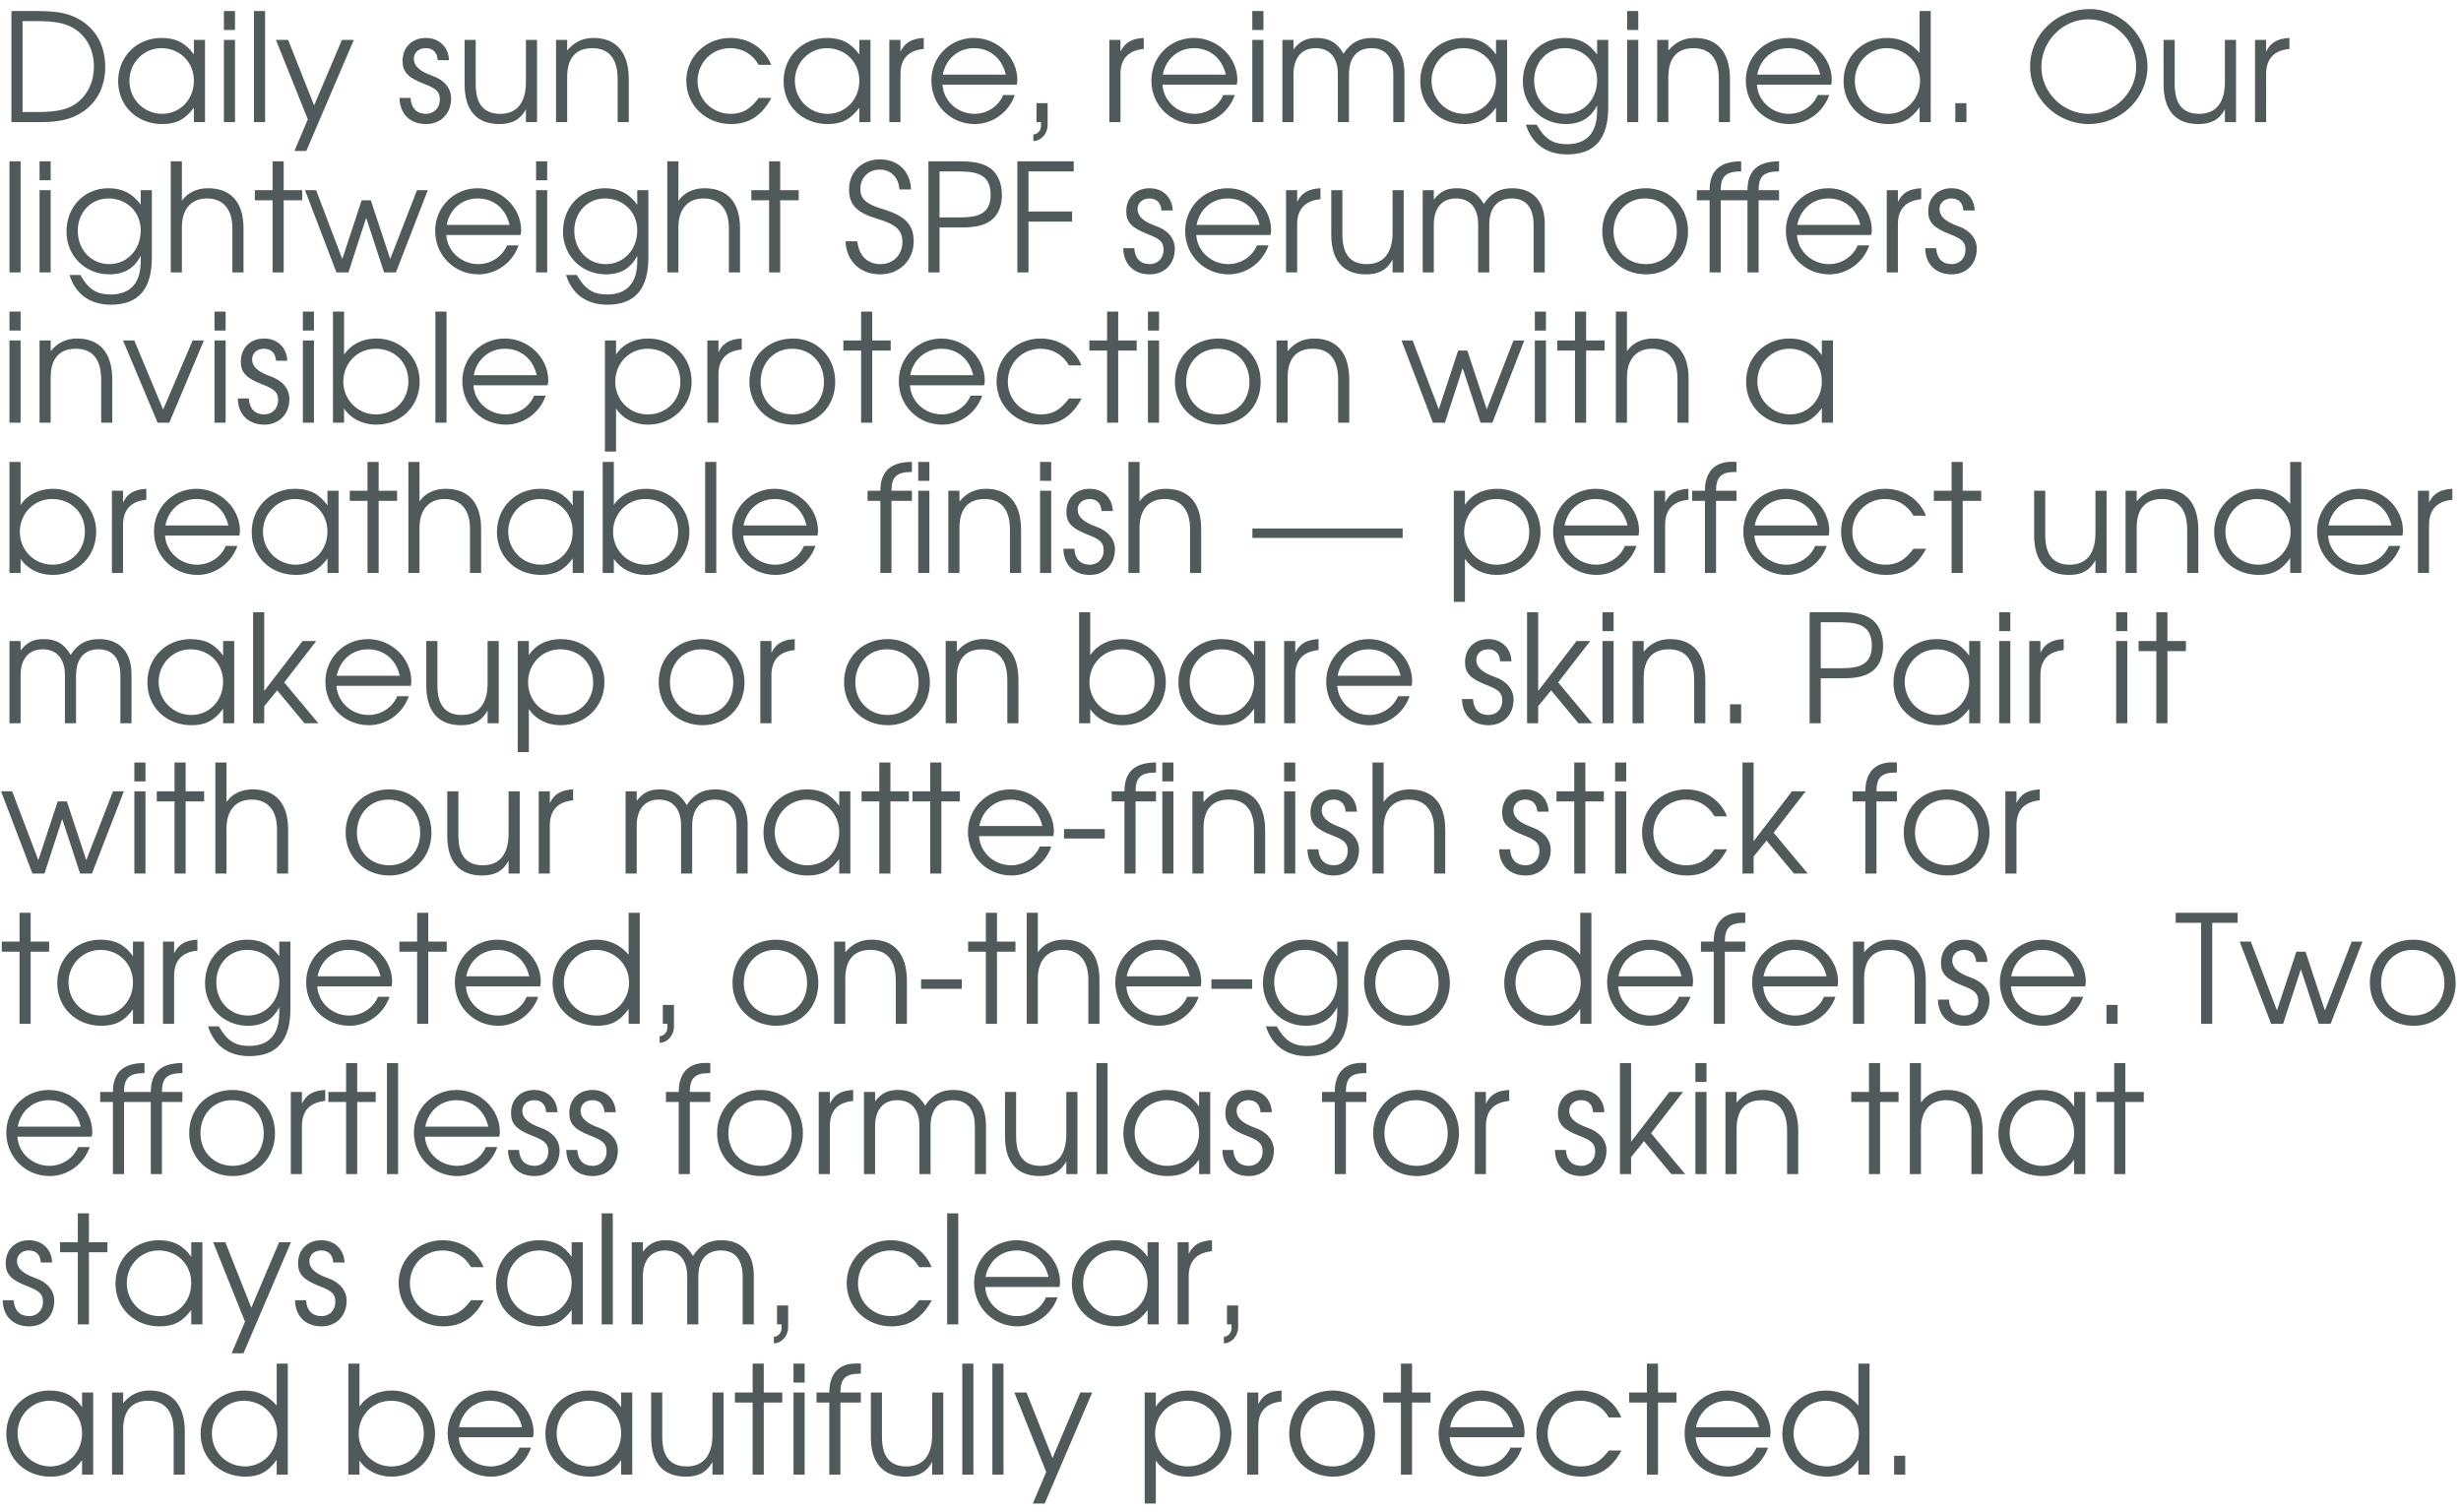 <?xml version="1.0" encoding="UTF-8"?> <svg xmlns="http://www.w3.org/2000/svg" width="262" height="161" viewBox="0 0 262 161" fill="none"><path d="M1.216 13V1.176H4C6.224 1.176 7.488 1.448 8.64 2.184C10.32 3.256 11.2 4.952 11.2 7.128C11.2 9.384 10.208 11.16 8.352 12.184C7.328 12.744 6.112 13 4.4 13H1.216ZM2.4 11.928H4.048C6.208 11.928 7.44 11.608 8.4 10.792C9.424 9.912 10 8.584 10 7.08C10 5.272 9.168 3.752 7.744 2.952C6.864 2.456 5.76 2.248 4.048 2.248H2.4V11.928ZM12.578 8.648C12.578 6.024 14.562 4.04 17.186 4.04C18.722 4.04 19.762 4.568 20.642 5.8V4.248H21.826V13H20.642V11.464C19.714 12.712 18.77 13.208 17.282 13.208C14.578 13.208 12.578 11.272 12.578 8.648ZM13.778 8.6C13.778 10.568 15.33 12.12 17.266 12.12C19.17 12.12 20.642 10.584 20.642 8.6C20.642 6.616 19.154 5.128 17.17 5.128C15.298 5.128 13.778 6.68 13.778 8.6ZM23.836 13V4.248H25.02V13H23.836ZM23.836 3.192V1.176H25.02V3.192H23.836ZM27.039 13V1.176H28.223V13H27.039ZM31.346 16.072L32.77 12.712L29.378 4.248H30.674L33.442 11.224L36.402 4.248H37.666L32.61 16.072H31.346ZM42.538 10.424H43.706C43.77 11.512 44.362 12.12 45.354 12.12C46.218 12.12 46.826 11.48 46.826 10.6C46.826 9.784 46.474 9.432 45.13 8.92C43.434 8.264 42.858 7.656 42.858 6.504C42.858 5.032 43.866 4.04 45.338 4.04C46.746 4.04 47.754 5 47.802 6.408H46.602C46.538 5.576 46.09 5.128 45.322 5.128C44.586 5.128 44.058 5.592 44.058 6.264C44.058 7.016 44.682 7.592 45.994 8.056C47.29 8.504 48.026 9.384 48.026 10.488C48.026 12.088 46.938 13.208 45.354 13.208C43.658 13.208 42.554 12.12 42.538 10.424ZM55.989 13V11.64C55.397 12.728 54.533 13.208 53.173 13.208C50.741 13.208 49.461 11.752 49.461 8.968V4.248H50.645V8.968C50.645 11.08 51.509 12.12 53.253 12.12C55.029 12.12 55.989 10.936 55.989 8.744V4.248H57.173V13H55.989ZM59.196 13V4.248H60.38V5.384C61.115 4.488 62.028 4.04 63.196 4.04C65.612 4.04 66.939 5.592 66.939 8.408V13H65.755V8.408C65.755 6.248 64.828 5.128 63.051 5.128C61.307 5.128 60.38 6.184 60.38 8.184V13H59.196ZM80.775 10.424H82.119C81.111 12.312 79.735 13.208 77.831 13.208C75.143 13.208 73.063 11.208 73.063 8.6C73.063 6.056 75.127 4.04 77.751 4.04C79.735 4.04 81.399 5.144 82.103 6.904H80.775C80.103 5.752 79.031 5.128 77.735 5.128C75.783 5.128 74.263 6.664 74.263 8.632C74.263 10.584 75.815 12.12 77.783 12.12C79.031 12.12 79.863 11.64 80.775 10.424ZM83.422 8.648C83.422 6.024 85.406 4.04 88.03 4.04C89.566 4.04 90.606 4.568 91.486 5.8V4.248H92.67V13H91.486V11.464C90.558 12.712 89.614 13.208 88.126 13.208C85.422 13.208 83.422 11.272 83.422 8.648ZM84.622 8.6C84.622 10.568 86.174 12.12 88.11 12.12C90.014 12.12 91.486 10.584 91.486 8.6C91.486 6.616 89.998 5.128 88.014 5.128C86.142 5.128 84.622 6.68 84.622 8.6ZM94.68 13V4.248H95.864V5.496C96.328 4.536 97.064 4.104 98.344 4.04V5.208C96.696 5.368 95.864 6.264 95.864 7.896V13H94.68ZM106.804 10.12H108.036C107.396 11.96 105.684 13.208 103.78 13.208C101.188 13.208 99.156 11.176 99.156 8.584C99.156 6.04 101.156 4.04 103.684 4.04C106.196 4.04 108.308 6.088 108.308 8.52C108.308 8.68 108.276 8.856 108.244 9.016H100.34C100.436 10.744 101.94 12.12 103.748 12.12C105.076 12.12 106.308 11.32 106.804 10.12ZM100.372 7.944H107.076C106.676 6.2 105.38 5.128 103.684 5.128C102.02 5.128 100.692 6.264 100.372 7.944ZM110.347 13V10.984H111.531V13.32C111.531 14.232 110.827 15.016 110.011 15.016V14.312C110.443 14.312 110.827 13.896 110.827 13.432V13H110.347ZM118.102 13V4.248H119.286V5.496C119.75 4.536 120.486 4.104 121.766 4.04V5.208C120.118 5.368 119.286 6.264 119.286 7.896V13H118.102ZM130.226 10.12H131.458C130.818 11.96 129.106 13.208 127.202 13.208C124.61 13.208 122.578 11.176 122.578 8.584C122.578 6.04 124.578 4.04 127.106 4.04C129.618 4.04 131.73 6.088 131.73 8.52C131.73 8.68 131.698 8.856 131.666 9.016H123.762C123.858 10.744 125.362 12.12 127.17 12.12C128.498 12.12 129.73 11.32 130.226 10.12ZM123.794 7.944H130.498C130.098 6.2 128.802 5.128 127.106 5.128C125.442 5.128 124.114 6.264 123.794 7.944ZM133.321 13V4.248H134.505V13H133.321ZM133.321 3.192V1.176H134.505V3.192H133.321ZM136.524 13V4.248H137.708V5.256C138.396 4.376 139.068 4.04 140.172 4.04C141.5 4.04 142.348 4.536 143.036 5.72C143.772 4.568 144.7 4.04 146.06 4.04C148.252 4.04 149.516 5.416 149.516 7.8V13H148.332V7.928C148.332 6.104 147.516 5.128 146.012 5.128C144.476 5.128 143.612 6.136 143.612 7.928V13H142.428V7.896C142.428 6.136 141.564 5.128 140.06 5.128C138.588 5.128 137.708 6.152 137.708 7.896V13H136.524ZM151.203 8.648C151.203 6.024 153.187 4.04 155.811 4.04C157.347 4.04 158.387 4.568 159.267 5.8V4.248H160.451V13H159.267V11.464C158.339 12.712 157.395 13.208 155.907 13.208C153.203 13.208 151.203 11.272 151.203 8.648ZM152.403 8.6C152.403 10.568 153.955 12.12 155.891 12.12C157.795 12.12 159.267 10.584 159.267 8.6C159.267 6.616 157.779 5.128 155.795 5.128C153.923 5.128 152.403 6.68 152.403 8.6ZM162.445 13.272H163.597C164.445 14.776 165.325 15.352 166.813 15.352C168.925 15.352 170.029 14.136 170.029 11.816V11.224C169.341 12.568 168.269 13.208 166.685 13.208C164.109 13.208 162.125 11.224 162.125 8.664C162.125 6.008 164.029 4.04 166.589 4.04C168.077 4.04 169.149 4.584 170.029 5.8V4.248H171.213V11.432C171.213 14.792 169.773 16.44 166.845 16.44C164.637 16.44 163.085 15.32 162.445 13.272ZM166.685 12.12C168.589 12.12 170.029 10.568 170.029 8.536C170.029 6.568 168.557 5.128 166.573 5.128C164.733 5.128 163.325 6.616 163.325 8.568C163.325 10.6 164.765 12.12 166.685 12.12ZM173.227 13V4.248H174.411V13H173.227ZM173.227 3.192V1.176H174.411V3.192H173.227ZM176.43 13V4.248H177.614V5.384C178.35 4.488 179.262 4.04 180.43 4.04C182.846 4.04 184.174 5.592 184.174 8.408V13H182.99V8.408C182.99 6.248 182.062 5.128 180.286 5.128C178.542 5.128 177.614 6.184 177.614 8.184V13H176.43ZM193.508 10.12H194.74C194.1 11.96 192.388 13.208 190.484 13.208C187.892 13.208 185.86 11.176 185.86 8.584C185.86 6.04 187.86 4.04 190.388 4.04C192.9 4.04 195.012 6.088 195.012 8.52C195.012 8.68 194.98 8.856 194.948 9.016H187.044C187.14 10.744 188.644 12.12 190.452 12.12C191.78 12.12 193.012 11.32 193.508 10.12ZM187.076 7.944H193.78C193.38 6.2 192.084 5.128 190.388 5.128C188.724 5.128 187.396 6.264 187.076 7.944ZM196.266 8.648C196.266 6.024 198.266 4.04 200.922 4.04C202.298 4.04 203.498 4.6 204.362 5.64V1.176H205.546V13H204.362V11.416C203.466 12.696 202.49 13.208 201.034 13.208C198.33 13.208 196.266 11.24 196.266 8.648ZM197.466 8.616C197.466 10.584 199.018 12.12 201.002 12.12C202.874 12.12 204.41 10.536 204.41 8.6C204.41 6.664 202.842 5.128 200.842 5.128C198.97 5.128 197.466 6.68 197.466 8.616ZM208.163 13V10.984H209.347V13H208.163ZM216.126 7.096C216.126 3.688 218.942 0.968 222.462 0.968C225.822 0.968 228.622 3.768 228.622 7.096C228.622 10.456 225.806 13.208 222.382 13.208C218.958 13.208 216.126 10.44 216.126 7.096ZM217.326 7.096C217.326 9.848 219.614 12.12 222.382 12.12C225.134 12.12 227.422 9.848 227.422 7.112C227.422 4.312 225.15 2.056 222.318 2.056C219.614 2.056 217.326 4.376 217.326 7.096ZM236.864 13V11.64C236.272 12.728 235.408 13.208 234.048 13.208C231.616 13.208 230.336 11.752 230.336 8.968V4.248H231.52V8.968C231.52 11.08 232.384 12.12 234.128 12.12C235.904 12.12 236.864 10.936 236.864 8.744V4.248H238.048V13H236.864ZM240.071 13V4.248H241.255V5.496C241.719 4.536 242.455 4.104 243.735 4.04V5.208C242.087 5.368 241.255 6.264 241.255 7.896V13H240.071ZM1.008 29V17.176H2.192V29H1.008ZM4.211 29V20.248H5.395V29H4.211ZM4.211 19.192V17.176H5.395V19.192H4.211ZM7.398 29.272H8.55C9.398 30.776 10.278 31.352 11.766 31.352C13.878 31.352 14.982 30.136 14.982 27.816V27.224C14.294 28.568 13.222 29.208 11.638 29.208C9.062 29.208 7.078 27.224 7.078 24.664C7.078 22.008 8.982 20.04 11.542 20.04C13.03 20.04 14.102 20.584 14.982 21.8V20.248H16.166V27.432C16.166 30.792 14.726 32.44 11.798 32.44C9.59 32.44 8.038 31.32 7.398 29.272ZM11.638 28.12C13.542 28.12 14.982 26.568 14.982 24.536C14.982 22.568 13.51 21.128 11.526 21.128C9.686 21.128 8.278 22.616 8.278 24.568C8.278 26.6 9.718 28.12 11.638 28.12ZM18.18 29V17.176H19.364V21.384C19.956 20.52 20.948 20.04 22.132 20.04C24.596 20.04 25.924 21.544 25.924 24.296V29H24.74V24.296C24.74 22.28 23.764 21.128 22.036 21.128C20.356 21.128 19.364 22.264 19.364 24.2V29H18.18ZM29.017 29V21.32H27.13V20.248H29.017V17.176H30.201V20.248H32.169V21.32H30.201V29H29.017ZM35.815 29L32.471 20.248H33.655L36.439 27.576L38.503 21.32H39.479L41.543 27.576L44.391 20.248H45.543L42.151 29H40.887L38.983 23.192L37.095 29H35.815ZM53.976 26.12H55.208C54.568 27.96 52.856 29.208 50.952 29.208C48.36 29.208 46.328 27.176 46.328 24.584C46.328 22.04 48.328 20.04 50.856 20.04C53.368 20.04 55.48 22.088 55.48 24.52C55.48 24.68 55.448 24.856 55.416 25.016H47.512C47.608 26.744 49.112 28.12 50.92 28.12C52.248 28.12 53.48 27.32 53.976 26.12ZM47.544 23.944H54.248C53.848 22.2 52.552 21.128 50.856 21.128C49.192 21.128 47.864 22.264 47.544 23.944ZM57.071 29V20.248H58.255V29H57.071ZM57.071 19.192V17.176H58.255V19.192H57.071ZM60.258 29.272H61.41C62.258 30.776 63.138 31.352 64.626 31.352C66.738 31.352 67.842 30.136 67.842 27.816V27.224C67.154 28.568 66.082 29.208 64.498 29.208C61.922 29.208 59.938 27.224 59.938 24.664C59.938 22.008 61.842 20.04 64.402 20.04C65.89 20.04 66.962 20.584 67.842 21.8V20.248H69.026V27.432C69.026 30.792 67.586 32.44 64.658 32.44C62.45 32.44 60.898 31.32 60.258 29.272ZM64.498 28.12C66.402 28.12 67.842 26.568 67.842 24.536C67.842 22.568 66.37 21.128 64.386 21.128C62.546 21.128 61.138 22.616 61.138 24.568C61.138 26.6 62.578 28.12 64.498 28.12ZM71.039 29V17.176H72.223V21.384C72.815 20.52 73.807 20.04 74.991 20.04C77.455 20.04 78.783 21.544 78.783 24.296V29H77.599V24.296C77.599 22.28 76.623 21.128 74.895 21.128C73.215 21.128 72.223 22.264 72.223 24.2V29H71.039ZM81.877 29V21.32H79.989V20.248H81.877V17.176H83.061V20.248H85.029V21.32H83.061V29H81.877ZM90.008 25.688H91.272C91.432 27.224 92.344 28.12 93.736 28.12C95.096 28.12 96.072 27.128 96.072 25.768C96.072 24.52 95.384 23.88 93.432 23.304C91.208 22.648 90.392 21.816 90.392 20.152C90.392 18.296 91.768 16.968 93.672 16.968C95.608 16.968 96.936 18.248 96.984 20.168H95.752C95.672 18.888 94.84 18.056 93.64 18.056C92.456 18.056 91.592 18.92 91.592 20.12C91.592 21.16 92.216 21.736 93.896 22.232C96.36 22.968 97.272 23.896 97.272 25.704C97.272 27.72 95.752 29.208 93.704 29.208C91.576 29.208 90.12 27.816 90.008 25.688ZM98.841 29V17.176H102.105C103.625 17.176 104.521 17.352 105.257 17.8C106.153 18.344 106.665 19.416 106.665 20.76C106.665 21.96 106.249 22.92 105.481 23.48C104.745 24.008 103.881 24.216 102.297 24.216H100.025V29H98.841ZM100.025 23.144H102.217C103.961 23.144 105.465 22.856 105.465 20.744C105.465 18.296 103.593 18.248 101.705 18.248H100.025V23.144ZM108.31 29V17.176H114.31V18.248H109.494V22.52H114.134V23.592H109.494V29H108.31ZM119.585 26.424H120.753C120.817 27.512 121.409 28.12 122.401 28.12C123.265 28.12 123.873 27.48 123.873 26.6C123.873 25.784 123.521 25.432 122.177 24.92C120.481 24.264 119.905 23.656 119.905 22.504C119.905 21.032 120.913 20.04 122.385 20.04C123.793 20.04 124.801 21 124.849 22.408H123.649C123.585 21.576 123.137 21.128 122.369 21.128C121.633 21.128 121.105 21.592 121.105 22.264C121.105 23.016 121.729 23.592 123.041 24.056C124.337 24.504 125.073 25.384 125.073 26.488C125.073 28.088 123.985 29.208 122.401 29.208C120.705 29.208 119.601 28.12 119.585 26.424ZM133.82 26.12H135.052C134.412 27.96 132.7 29.208 130.796 29.208C128.204 29.208 126.172 27.176 126.172 24.584C126.172 22.04 128.172 20.04 130.7 20.04C133.212 20.04 135.324 22.088 135.324 24.52C135.324 24.68 135.292 24.856 135.26 25.016H127.356C127.452 26.744 128.956 28.12 130.764 28.12C132.092 28.12 133.324 27.32 133.82 26.12ZM127.388 23.944H134.092C133.692 22.2 132.396 21.128 130.7 21.128C129.036 21.128 127.708 22.264 127.388 23.944ZM136.914 29V20.248H138.098V21.496C138.562 20.536 139.298 20.104 140.578 20.04V21.208C138.93 21.368 138.098 22.264 138.098 23.896V29H136.914ZM148.255 29V27.64C147.663 28.728 146.799 29.208 145.439 29.208C143.007 29.208 141.727 27.752 141.727 24.968V20.248H142.911V24.968C142.911 27.08 143.775 28.12 145.519 28.12C147.295 28.12 148.255 26.936 148.255 24.744V20.248H149.439V29H148.255ZM151.461 29V20.248H152.645V21.256C153.333 20.376 154.005 20.04 155.109 20.04C156.437 20.04 157.285 20.536 157.973 21.72C158.709 20.568 159.637 20.04 160.997 20.04C163.189 20.04 164.453 21.416 164.453 23.8V29H163.269V23.928C163.269 22.104 162.453 21.128 160.949 21.128C159.413 21.128 158.549 22.136 158.549 23.928V29H157.365V23.896C157.365 22.136 156.501 21.128 154.997 21.128C153.525 21.128 152.645 22.152 152.645 23.896V29H151.461ZM170.578 24.632C170.578 21.976 172.53 20.04 175.218 20.04C177.794 20.04 179.714 22.008 179.714 24.648C179.714 27.272 177.826 29.208 175.25 29.208C172.578 29.208 170.578 27.256 170.578 24.632ZM175.218 28.12C177.138 28.12 178.514 26.68 178.514 24.664C178.514 22.6 177.106 21.128 175.122 21.128C173.202 21.128 171.778 22.632 171.778 24.648C171.778 26.648 173.234 28.12 175.218 28.12ZM182.007 29V21.32H180.647V20.248H182.007C182.007 18.184 183.095 17.176 185.367 17.176V18.248C183.751 18.248 183.191 18.76 183.191 20.248H186.039C186.039 18.184 187.127 17.176 189.399 17.176V18.248C187.783 18.248 187.223 18.76 187.223 20.248H189.399V21.32H187.223V29H186.039V21.32H183.191V29H182.007ZM197.773 26.12H199.005C198.365 27.96 196.653 29.208 194.749 29.208C192.157 29.208 190.125 27.176 190.125 24.584C190.125 22.04 192.125 20.04 194.653 20.04C197.165 20.04 199.277 22.088 199.277 24.52C199.277 24.68 199.245 24.856 199.213 25.016H191.309C191.405 26.744 192.909 28.12 194.717 28.12C196.045 28.12 197.277 27.32 197.773 26.12ZM191.341 23.944H198.045C197.645 22.2 196.349 21.128 194.653 21.128C192.989 21.128 191.661 22.264 191.341 23.944ZM200.867 29V20.248H202.051V21.496C202.515 20.536 203.251 20.104 204.531 20.04V21.208C202.883 21.368 202.051 22.264 202.051 23.896V29H200.867ZM204.96 26.424H206.128C206.192 27.512 206.784 28.12 207.776 28.12C208.64 28.12 209.248 27.48 209.248 26.6C209.248 25.784 208.896 25.432 207.552 24.92C205.856 24.264 205.28 23.656 205.28 22.504C205.28 21.032 206.288 20.04 207.76 20.04C209.168 20.04 210.176 21 210.224 22.408H209.024C208.96 21.576 208.512 21.128 207.744 21.128C207.008 21.128 206.48 21.592 206.48 22.264C206.48 23.016 207.104 23.592 208.416 24.056C209.712 24.504 210.448 25.384 210.448 26.488C210.448 28.088 209.36 29.208 207.776 29.208C206.08 29.208 204.976 28.12 204.96 26.424ZM1.008 45V36.248H2.192V45H1.008ZM1.008 35.192V33.176H2.192V35.192H1.008ZM4.211 45V36.248H5.395V37.384C6.131 36.488 7.043 36.04 8.211 36.04C10.627 36.04 11.955 37.592 11.955 40.408V45H10.771V40.408C10.771 38.248 9.843 37.128 8.067 37.128C6.323 37.128 5.395 38.184 5.395 40.184V45H4.211ZM16.777 45L13.097 36.248H14.297L17.369 43.608L20.505 36.248H21.705L18.025 45H16.777ZM22.836 45V36.248H24.02V45H22.836ZM22.836 35.192V33.176H24.02V35.192H22.836ZM25.319 42.424H26.487C26.551 43.512 27.143 44.12 28.135 44.12C28.999 44.12 29.607 43.48 29.607 42.6C29.607 41.784 29.255 41.432 27.911 40.92C26.215 40.264 25.639 39.656 25.639 38.504C25.639 37.032 26.647 36.04 28.119 36.04C29.527 36.04 30.535 37 30.583 38.408H29.383C29.319 37.576 28.871 37.128 28.103 37.128C27.367 37.128 26.839 37.592 26.839 38.264C26.839 39.016 27.463 39.592 28.775 40.056C30.071 40.504 30.807 41.384 30.807 42.488C30.807 44.088 29.719 45.208 28.135 45.208C26.439 45.208 25.335 44.12 25.319 42.424ZM32.242 45V36.248H33.426V45H32.242ZM32.242 35.192V33.176H33.426V35.192H32.242ZM35.446 45V33.176H36.63V37.752C37.382 36.648 38.597 36.04 40.069 36.04C42.661 36.04 44.678 38.04 44.678 40.616C44.678 43.24 42.694 45.208 40.053 45.208C38.614 45.208 37.365 44.584 36.63 43.496V45H35.446ZM40.022 44.12C41.989 44.12 43.477 42.616 43.477 40.6C43.477 38.584 42.005 37.128 39.989 37.128C38.053 37.128 36.55 38.664 36.55 40.632C36.55 42.568 38.086 44.12 40.022 44.12ZM46.352 45V33.176H47.536V45H46.352ZM56.867 42.12H58.099C57.459 43.96 55.747 45.208 53.843 45.208C51.251 45.208 49.219 43.176 49.219 40.584C49.219 38.04 51.219 36.04 53.747 36.04C56.259 36.04 58.371 38.088 58.371 40.52C58.371 40.68 58.339 40.856 58.307 41.016H50.403C50.499 42.744 52.003 44.12 53.811 44.12C55.139 44.12 56.371 43.32 56.867 42.12ZM50.435 39.944H57.139C56.739 38.2 55.443 37.128 53.747 37.128C52.083 37.128 50.755 38.264 50.435 39.944ZM64.399 48.072V36.248H65.583V37.752C66.319 36.632 67.519 36.04 69.023 36.04C71.631 36.04 73.631 38.024 73.631 40.632C73.631 43.208 71.615 45.208 68.991 45.208C67.535 45.208 66.351 44.616 65.583 43.496V48.072H64.399ZM68.975 44.12C70.943 44.12 72.431 42.632 72.431 40.664C72.431 38.6 70.959 37.128 68.927 37.128C67.007 37.128 65.503 38.664 65.503 40.632C65.503 42.6 67.007 44.12 68.975 44.12ZM75.305 45V36.248H76.489V37.496C76.953 36.536 77.689 36.104 78.969 36.04V37.208C77.321 37.368 76.489 38.264 76.489 39.896V45H75.305ZM79.781 40.632C79.781 37.976 81.733 36.04 84.421 36.04C86.997 36.04 88.917 38.008 88.917 40.648C88.917 43.272 87.029 45.208 84.453 45.208C81.781 45.208 79.781 43.256 79.781 40.632ZM84.421 44.12C86.341 44.12 87.717 42.68 87.717 40.664C87.717 38.6 86.309 37.128 84.325 37.128C82.405 37.128 80.981 38.632 80.981 40.648C80.981 42.648 82.437 44.12 84.421 44.12ZM91.674 45V37.32H89.786V36.248H91.674V33.176H92.858V36.248H94.826V37.32H92.858V45H91.674ZM103.336 42.12H104.568C103.928 43.96 102.216 45.208 100.312 45.208C97.72 45.208 95.688 43.176 95.688 40.584C95.688 38.04 97.688 36.04 100.216 36.04C102.728 36.04 104.84 38.088 104.84 40.52C104.84 40.68 104.808 40.856 104.776 41.016H96.872C96.968 42.744 98.472 44.12 100.28 44.12C101.608 44.12 102.84 43.32 103.336 42.12ZM96.904 39.944H103.608C103.208 38.2 101.912 37.128 100.216 37.128C98.552 37.128 97.224 38.264 96.904 39.944ZM113.806 42.424H115.15C114.142 44.312 112.766 45.208 110.862 45.208C108.174 45.208 106.094 43.208 106.094 40.6C106.094 38.056 108.158 36.04 110.782 36.04C112.766 36.04 114.43 37.144 115.134 38.904H113.806C113.134 37.752 112.062 37.128 110.766 37.128C108.814 37.128 107.294 38.664 107.294 40.632C107.294 42.584 108.846 44.12 110.814 44.12C112.062 44.12 112.894 43.64 113.806 42.424ZM117.861 45V37.32H115.973V36.248H117.861V33.176H119.045V36.248H121.013V37.32H119.045V45H117.861ZM122.211 45V36.248H123.395V45H122.211ZM122.211 35.192V33.176H123.395V35.192H122.211ZM125.078 40.632C125.078 37.976 127.03 36.04 129.718 36.04C132.294 36.04 134.214 38.008 134.214 40.648C134.214 43.272 132.326 45.208 129.75 45.208C127.078 45.208 125.078 43.256 125.078 40.632ZM129.718 44.12C131.638 44.12 133.014 42.68 133.014 40.664C133.014 38.6 131.606 37.128 129.622 37.128C127.702 37.128 126.278 38.632 126.278 40.648C126.278 42.648 127.734 44.12 129.718 44.12ZM135.899 45V36.248H137.083V37.384C137.819 36.488 138.731 36.04 139.899 36.04C142.315 36.04 143.643 37.592 143.643 40.408V45H142.459V40.408C142.459 38.248 141.531 37.128 139.755 37.128C138.011 37.128 137.083 38.184 137.083 40.184V45H135.899ZM152.55 45L149.206 36.248H150.39L153.174 43.576L155.238 37.32H156.214L158.278 43.576L161.126 36.248H162.278L158.886 45H157.622L155.718 39.192L153.83 45H152.55ZM163.399 45V36.248H164.583V45H163.399ZM163.399 35.192V33.176H164.583V35.192H163.399ZM167.674 45V37.32H165.786V36.248H167.674V33.176H168.858V36.248H170.826V37.32H168.858V45H167.674ZM172.024 45V33.176H173.208V37.384C173.8 36.52 174.792 36.04 175.976 36.04C178.44 36.04 179.768 37.544 179.768 40.296V45H178.584V40.296C178.584 38.28 177.608 37.128 175.88 37.128C174.2 37.128 173.208 38.264 173.208 40.2V45H172.024ZM185.891 40.648C185.891 38.024 187.875 36.04 190.499 36.04C192.035 36.04 193.075 36.568 193.955 37.8V36.248H195.139V45H193.955V43.464C193.027 44.712 192.083 45.208 190.595 45.208C187.891 45.208 185.891 43.272 185.891 40.648ZM187.091 40.6C187.091 42.568 188.643 44.12 190.579 44.12C192.483 44.12 193.955 42.584 193.955 40.6C193.955 38.616 192.467 37.128 190.483 37.128C188.611 37.128 187.091 38.68 187.091 40.6ZM1.008 61V49.176H2.192V53.752C2.944 52.648 4.16 52.04 5.632 52.04C8.224 52.04 10.24 54.04 10.24 56.616C10.24 59.24 8.256 61.208 5.616 61.208C4.176 61.208 2.928 60.584 2.192 59.496V61H1.008ZM5.584 60.12C7.552 60.12 9.04 58.616 9.04 56.6C9.04 54.584 7.568 53.128 5.552 53.128C3.616 53.128 2.112 54.664 2.112 56.632C2.112 58.568 3.648 60.12 5.584 60.12ZM11.914 61V52.248H13.098V53.496C13.562 52.536 14.298 52.104 15.578 52.04V53.208C13.93 53.368 13.098 54.264 13.098 55.896V61H11.914ZM24.039 58.12H25.271C24.631 59.96 22.919 61.208 21.015 61.208C18.423 61.208 16.391 59.176 16.391 56.584C16.391 54.04 18.391 52.04 20.919 52.04C23.431 52.04 25.543 54.088 25.543 56.52C25.543 56.68 25.511 56.856 25.479 57.016H17.575C17.671 58.744 19.175 60.12 20.983 60.12C22.311 60.12 23.543 59.32 24.039 58.12ZM17.607 55.944H24.311C23.911 54.2 22.615 53.128 20.919 53.128C19.255 53.128 17.927 54.264 17.607 55.944ZM26.797 56.648C26.797 54.024 28.781 52.04 31.405 52.04C32.941 52.04 33.981 52.568 34.861 53.8V52.248H36.045V61H34.861V59.464C33.933 60.712 32.989 61.208 31.501 61.208C28.797 61.208 26.797 59.272 26.797 56.648ZM27.997 56.6C27.997 58.568 29.549 60.12 31.485 60.12C33.389 60.12 34.861 58.584 34.861 56.6C34.861 54.616 33.373 53.128 31.389 53.128C29.517 53.128 27.997 54.68 27.997 56.6ZM39.127 61V53.32H37.239V52.248H39.127V49.176H40.311V52.248H42.279V53.32H40.311V61H39.127ZM43.477 61V49.176H44.661V53.384C45.253 52.52 46.245 52.04 47.429 52.04C49.893 52.04 51.221 53.544 51.221 56.296V61H50.037V56.296C50.037 54.28 49.061 53.128 47.333 53.128C45.653 53.128 44.661 54.264 44.661 56.2V61H43.477ZM52.906 56.648C52.906 54.024 54.89 52.04 57.514 52.04C59.05 52.04 60.09 52.568 60.97 53.8V52.248H62.154V61H60.97V59.464C60.042 60.712 59.098 61.208 57.61 61.208C54.906 61.208 52.906 59.272 52.906 56.648ZM54.106 56.6C54.106 58.568 55.658 60.12 57.594 60.12C59.498 60.12 60.97 58.584 60.97 56.6C60.97 54.616 59.482 53.128 57.498 53.128C55.626 53.128 54.106 54.68 54.106 56.6ZM64.164 61V49.176H65.348V53.752C66.1 52.648 67.316 52.04 68.788 52.04C71.38 52.04 73.396 54.04 73.396 56.616C73.396 59.24 71.412 61.208 68.772 61.208C67.332 61.208 66.084 60.584 65.348 59.496V61H64.164ZM68.74 60.12C70.708 60.12 72.196 58.616 72.196 56.6C72.196 54.584 70.724 53.128 68.708 53.128C66.772 53.128 65.268 54.664 65.268 56.632C65.268 58.568 66.804 60.12 68.74 60.12ZM75.07 61V49.176H76.254V61H75.07ZM85.586 58.12H86.818C86.178 59.96 84.466 61.208 82.562 61.208C79.97 61.208 77.938 59.176 77.938 56.584C77.938 54.04 79.938 52.04 82.466 52.04C84.978 52.04 87.09 54.088 87.09 56.52C87.09 56.68 87.058 56.856 87.026 57.016H79.122C79.218 58.744 80.722 60.12 82.53 60.12C83.858 60.12 85.09 59.32 85.586 58.12ZM79.154 55.944H85.858C85.458 54.2 84.162 53.128 82.466 53.128C80.802 53.128 79.474 54.264 79.154 55.944ZM93.725 61V53.32H92.365V52.248H93.725C93.725 50.184 94.813 49.176 97.085 49.176V50.248C95.469 50.248 94.909 50.76 94.909 52.248H97.085V53.32H94.909V61H93.725ZM97.757 61V52.248H98.941V61H97.757ZM97.757 51.192V49.176H98.941V51.192H97.757ZM100.961 61V52.248H102.145V53.384C102.881 52.488 103.793 52.04 104.961 52.04C107.377 52.04 108.705 53.592 108.705 56.408V61H107.521V56.408C107.521 54.248 106.593 53.128 104.817 53.128C103.073 53.128 102.145 54.184 102.145 56.184V61H100.961ZM110.727 61V52.248H111.911V61H110.727ZM110.727 51.192V49.176H111.911V51.192H110.727ZM113.21 58.424H114.378C114.442 59.512 115.034 60.12 116.026 60.12C116.89 60.12 117.498 59.48 117.498 58.6C117.498 57.784 117.146 57.432 115.802 56.92C114.106 56.264 113.53 55.656 113.53 54.504C113.53 53.032 114.538 52.04 116.01 52.04C117.418 52.04 118.426 53 118.474 54.408H117.274C117.21 53.576 116.762 53.128 115.994 53.128C115.258 53.128 114.73 53.592 114.73 54.264C114.73 55.016 115.354 55.592 116.666 56.056C117.962 56.504 118.698 57.384 118.698 58.488C118.698 60.088 117.61 61.208 116.026 61.208C114.33 61.208 113.226 60.12 113.21 58.424ZM120.133 61V49.176H121.317V53.384C121.909 52.52 122.901 52.04 124.085 52.04C126.549 52.04 127.877 53.544 127.877 56.296V61H126.693V56.296C126.693 54.28 125.717 53.128 123.989 53.128C122.309 53.128 121.317 54.264 121.317 56.2V61H120.133ZM133.328 57.272V56.264H149.328V57.272H133.328ZM154.774 64.072V52.248H155.958V53.752C156.694 52.632 157.894 52.04 159.398 52.04C162.006 52.04 164.006 54.024 164.006 56.632C164.006 59.208 161.99 61.208 159.366 61.208C157.91 61.208 156.726 60.616 155.958 59.496V64.072H154.774ZM159.35 60.12C161.318 60.12 162.806 58.632 162.806 56.664C162.806 54.6 161.334 53.128 159.302 53.128C157.382 53.128 155.878 54.664 155.878 56.632C155.878 58.6 157.382 60.12 159.35 60.12ZM172.992 58.12H174.224C173.584 59.96 171.872 61.208 169.968 61.208C167.376 61.208 165.344 59.176 165.344 56.584C165.344 54.04 167.344 52.04 169.872 52.04C172.384 52.04 174.496 54.088 174.496 56.52C174.496 56.68 174.464 56.856 174.432 57.016H166.528C166.624 58.744 168.128 60.12 169.936 60.12C171.264 60.12 172.496 59.32 172.992 58.12ZM166.56 55.944H173.264C172.864 54.2 171.568 53.128 169.872 53.128C168.208 53.128 166.88 54.264 166.56 55.944ZM176.086 61V52.248H177.27V53.496C177.734 52.536 178.47 52.104 179.75 52.04V53.208C178.102 53.368 177.27 54.264 177.27 55.896V61H176.086ZM181.507 61V53.32H180.147V52.248H181.507C181.507 50.248 182.531 49.16 184.387 49.16C184.531 49.16 184.707 49.16 184.867 49.176V50.248H184.707C183.235 50.248 182.691 50.792 182.691 52.248H184.867V53.32H182.691V61H181.507ZM193.242 58.12H194.474C193.834 59.96 192.122 61.208 190.218 61.208C187.626 61.208 185.594 59.176 185.594 56.584C185.594 54.04 187.594 52.04 190.122 52.04C192.634 52.04 194.746 54.088 194.746 56.52C194.746 56.68 194.714 56.856 194.682 57.016H186.778C186.874 58.744 188.378 60.12 190.186 60.12C191.514 60.12 192.746 59.32 193.242 58.12ZM186.81 55.944H193.514C193.114 54.2 191.818 53.128 190.122 53.128C188.458 53.128 187.13 54.264 186.81 55.944ZM203.712 58.424H205.056C204.048 60.312 202.672 61.208 200.768 61.208C198.08 61.208 196 59.208 196 56.6C196 54.056 198.064 52.04 200.688 52.04C202.672 52.04 204.336 53.144 205.04 54.904H203.712C203.04 53.752 201.968 53.128 200.672 53.128C198.72 53.128 197.2 54.664 197.2 56.632C197.2 58.584 198.752 60.12 200.72 60.12C201.968 60.12 202.8 59.64 203.712 58.424ZM207.768 61V53.32H205.88V52.248H207.768V49.176H208.952V52.248H210.92V53.32H208.952V61H207.768ZM223.083 61V59.64C222.491 60.728 221.627 61.208 220.267 61.208C217.835 61.208 216.555 59.752 216.555 56.968V52.248H217.739V56.968C217.739 59.08 218.603 60.12 220.347 60.12C222.123 60.12 223.083 58.936 223.083 56.744V52.248H224.267V61H223.083ZM226.289 61V52.248H227.473V53.384C228.209 52.488 229.121 52.04 230.289 52.04C232.705 52.04 234.033 53.592 234.033 56.408V61H232.849V56.408C232.849 54.248 231.921 53.128 230.145 53.128C228.401 53.128 227.473 54.184 227.473 56.184V61H226.289ZM235.719 56.648C235.719 54.024 237.719 52.04 240.375 52.04C241.751 52.04 242.951 52.6 243.815 53.64V49.176H244.999V61H243.815V59.416C242.919 60.696 241.943 61.208 240.487 61.208C237.783 61.208 235.719 59.24 235.719 56.648ZM236.919 56.616C236.919 58.584 238.471 60.12 240.455 60.12C242.327 60.12 243.863 58.536 243.863 56.6C243.863 54.664 242.295 53.128 240.295 53.128C238.423 53.128 236.919 54.68 236.919 56.616ZM254.32 58.12H255.552C254.912 59.96 253.2 61.208 251.296 61.208C248.704 61.208 246.672 59.176 246.672 56.584C246.672 54.04 248.672 52.04 251.2 52.04C253.712 52.04 255.824 54.088 255.824 56.52C255.824 56.68 255.792 56.856 255.76 57.016H247.856C247.952 58.744 249.456 60.12 251.264 60.12C252.592 60.12 253.824 59.32 254.32 58.12ZM247.888 55.944H254.592C254.192 54.2 252.896 53.128 251.2 53.128C249.536 53.128 248.208 54.264 247.888 55.944ZM257.414 61V52.248H258.598V53.496C259.062 52.536 259.798 52.104 261.078 52.04V53.208C259.43 53.368 258.598 54.264 258.598 55.896V61H257.414ZM1.008 77V68.248H2.192V69.256C2.88 68.376 3.552 68.04 4.656 68.04C5.984 68.04 6.832 68.536 7.52 69.72C8.256 68.568 9.184 68.04 10.544 68.04C12.736 68.04 14 69.416 14 71.8V77H12.816V71.928C12.816 70.104 12 69.128 10.496 69.128C8.96 69.128 8.096 70.136 8.096 71.928V77H6.912V71.896C6.912 70.136 6.048 69.128 4.544 69.128C3.072 69.128 2.192 70.152 2.192 71.896V77H1.008ZM15.688 72.648C15.688 70.024 17.672 68.04 20.296 68.04C21.832 68.04 22.872 68.568 23.752 69.8V68.248H24.936V77H23.752V75.464C22.824 76.712 21.88 77.208 20.392 77.208C17.688 77.208 15.688 75.272 15.688 72.648ZM16.888 72.6C16.888 74.568 18.44 76.12 20.376 76.12C22.28 76.12 23.752 74.584 23.752 72.6C23.752 70.616 22.264 69.128 20.28 69.128C18.408 69.128 16.888 70.68 16.888 72.6ZM26.945 77V65.176H28.13V73.56L32.209 68.248H33.666L30.258 72.648L33.889 77H32.417L29.506 73.496L28.13 75.192V77H26.945ZM42.289 74.12H43.521C42.881 75.96 41.169 77.208 39.265 77.208C36.673 77.208 34.641 75.176 34.641 72.584C34.641 70.04 36.641 68.04 39.169 68.04C41.681 68.04 43.793 70.088 43.793 72.52C43.793 72.68 43.761 72.856 43.729 73.016H35.825C35.921 74.744 37.425 76.12 39.233 76.12C40.561 76.12 41.793 75.32 42.289 74.12ZM35.857 71.944H42.561C42.161 70.2 40.865 69.128 39.169 69.128C37.505 69.128 36.177 70.264 35.857 71.944ZM51.911 77V75.64C51.319 76.728 50.455 77.208 49.095 77.208C46.663 77.208 45.383 75.752 45.383 72.968V68.248H46.567V72.968C46.567 75.08 47.431 76.12 49.175 76.12C50.951 76.12 51.911 74.936 51.911 72.744V68.248H53.095V77H51.911ZM55.117 80.072V68.248H56.301V69.752C57.037 68.632 58.237 68.04 59.741 68.04C62.349 68.04 64.349 70.024 64.349 72.632C64.349 75.208 62.333 77.208 59.709 77.208C58.253 77.208 57.069 76.616 56.301 75.496V80.072H55.117ZM59.693 76.12C61.661 76.12 63.149 74.632 63.149 72.664C63.149 70.6 61.677 69.128 59.645 69.128C57.725 69.128 56.221 70.664 56.221 72.632C56.221 74.6 57.725 76.12 59.693 76.12ZM70.125 72.632C70.125 69.976 72.077 68.04 74.765 68.04C77.341 68.04 79.261 70.008 79.261 72.648C79.261 75.272 77.373 77.208 74.797 77.208C72.125 77.208 70.125 75.256 70.125 72.632ZM74.765 76.12C76.685 76.12 78.061 74.68 78.061 72.664C78.061 70.6 76.653 69.128 74.669 69.128C72.749 69.128 71.325 70.632 71.325 72.648C71.325 74.648 72.781 76.12 74.765 76.12ZM80.945 77V68.248H82.129V69.496C82.594 68.536 83.329 68.104 84.609 68.04V69.208C82.962 69.368 82.129 70.264 82.129 71.896V77H80.945ZM89.859 72.632C89.859 69.976 91.811 68.04 94.499 68.04C97.076 68.04 98.996 70.008 98.996 72.648C98.996 75.272 97.108 77.208 94.531 77.208C91.859 77.208 89.859 75.256 89.859 72.632ZM94.499 76.12C96.419 76.12 97.796 74.68 97.796 72.664C97.796 70.6 96.388 69.128 94.403 69.128C92.484 69.128 91.059 70.632 91.059 72.648C91.059 74.648 92.516 76.12 94.499 76.12ZM100.68 77V68.248H101.864V69.384C102.6 68.488 103.512 68.04 104.68 68.04C107.096 68.04 108.424 69.592 108.424 72.408V77H107.24V72.408C107.24 70.248 106.312 69.128 104.536 69.128C102.792 69.128 101.864 70.184 101.864 72.184V77H100.68ZM114.883 77V65.176H116.067V69.752C116.819 68.648 118.035 68.04 119.507 68.04C122.099 68.04 124.115 70.04 124.115 72.616C124.115 75.24 122.131 77.208 119.491 77.208C118.051 77.208 116.803 76.584 116.067 75.496V77H114.883ZM119.459 76.12C121.427 76.12 122.915 74.616 122.915 72.6C122.915 70.584 121.443 69.128 119.427 69.128C117.491 69.128 115.987 70.664 115.987 72.632C115.987 74.568 117.523 76.12 119.459 76.12ZM125.453 72.648C125.453 70.024 127.437 68.04 130.061 68.04C131.597 68.04 132.637 68.568 133.517 69.8V68.248H134.701V77H133.517V75.464C132.589 76.712 131.645 77.208 130.157 77.208C127.453 77.208 125.453 75.272 125.453 72.648ZM126.653 72.6C126.653 74.568 128.205 76.12 130.141 76.12C132.045 76.12 133.517 74.584 133.517 72.6C133.517 70.616 132.029 69.128 130.045 69.128C128.173 69.128 126.653 70.68 126.653 72.6ZM136.711 77V68.248H137.895V69.496C138.359 68.536 139.095 68.104 140.375 68.04V69.208C138.727 69.368 137.895 70.264 137.895 71.896V77H136.711ZM148.836 74.12H150.068C149.428 75.96 147.716 77.208 145.812 77.208C143.22 77.208 141.188 75.176 141.188 72.584C141.188 70.04 143.188 68.04 145.716 68.04C148.228 68.04 150.34 70.088 150.34 72.52C150.34 72.68 150.308 72.856 150.276 73.016H142.372C142.468 74.744 143.972 76.12 145.78 76.12C147.108 76.12 148.34 75.32 148.836 74.12ZM142.404 71.944H149.108C148.708 70.2 147.412 69.128 145.716 69.128C144.052 69.128 142.724 70.264 142.404 71.944ZM155.647 74.424H156.815C156.879 75.512 157.471 76.12 158.463 76.12C159.327 76.12 159.935 75.48 159.935 74.6C159.935 73.784 159.583 73.432 158.239 72.92C156.543 72.264 155.967 71.656 155.967 70.504C155.967 69.032 156.975 68.04 158.447 68.04C159.855 68.04 160.863 69 160.911 70.408H159.711C159.647 69.576 159.199 69.128 158.431 69.128C157.695 69.128 157.167 69.592 157.167 70.264C157.167 71.016 157.791 71.592 159.103 72.056C160.399 72.504 161.135 73.384 161.135 74.488C161.135 76.088 160.047 77.208 158.463 77.208C156.767 77.208 155.663 76.12 155.647 74.424ZM162.571 77V65.176H163.755V73.56L167.835 68.248H169.291L165.883 72.648L169.515 77H168.043L165.131 73.496L163.755 75.192V77H162.571ZM170.602 77V68.248H171.786V77H170.602ZM170.602 67.192V65.176H171.786V67.192H170.602ZM173.805 77V68.248H174.989V69.384C175.725 68.488 176.637 68.04 177.805 68.04C180.221 68.04 181.549 69.592 181.549 72.408V77H180.365V72.408C180.365 70.248 179.437 69.128 177.661 69.128C175.917 69.128 174.989 70.184 174.989 72.184V77H173.805ZM184.179 77V74.984H185.363V77H184.179ZM192.654 77V65.176H195.918C197.438 65.176 198.334 65.352 199.07 65.8C199.966 66.344 200.477 67.416 200.477 68.76C200.477 69.96 200.062 70.92 199.294 71.48C198.558 72.008 197.694 72.216 196.11 72.216H193.838V77H192.654ZM193.838 71.144H196.03C197.774 71.144 199.278 70.856 199.278 68.744C199.278 66.296 197.406 66.248 195.518 66.248H193.838V71.144ZM201.578 72.648C201.578 70.024 203.562 68.04 206.186 68.04C207.722 68.04 208.762 68.568 209.642 69.8V68.248H210.826V77H209.642V75.464C208.714 76.712 207.77 77.208 206.282 77.208C203.578 77.208 201.578 75.272 201.578 72.648ZM202.778 72.6C202.778 74.568 204.33 76.12 206.266 76.12C208.17 76.12 209.642 74.584 209.642 72.6C209.642 70.616 208.154 69.128 206.17 69.128C204.298 69.128 202.778 70.68 202.778 72.6ZM212.836 77V68.248H214.02V77H212.836ZM212.836 67.192V65.176H214.02V67.192H212.836ZM216.039 77V68.248H217.223V69.496C217.687 68.536 218.423 68.104 219.703 68.04V69.208C218.055 69.368 217.223 70.264 217.223 71.896V77H216.039ZM225.289 77V68.248H226.473V77H225.289ZM225.289 67.192V65.176H226.473V67.192H225.289ZM229.564 77V69.32H227.676V68.248H229.564V65.176H230.748V68.248H232.716V69.32H230.748V77H229.564ZM3.456 93L0.112 84.248H1.296L4.08 91.576L6.144 85.32H7.12L9.184 91.576L12.032 84.248H13.184L9.792 93H8.528L6.624 87.192L4.736 93H3.456ZM14.305 93V84.248H15.489V93H14.305ZM14.305 83.192V81.176H15.489V83.192H14.305ZM18.58 93V85.32H16.692V84.248H18.58V81.176H19.764V84.248H21.732V85.32H19.764V93H18.58ZM22.93 93V81.176H24.114V85.384C24.706 84.52 25.698 84.04 26.882 84.04C29.346 84.04 30.674 85.544 30.674 88.296V93H29.49V88.296C29.49 86.28 28.514 85.128 26.786 85.128C25.106 85.128 24.114 86.264 24.114 88.2V93H22.93ZM36.797 88.632C36.797 85.976 38.749 84.04 41.437 84.04C44.013 84.04 45.933 86.008 45.933 88.648C45.933 91.272 44.045 93.208 41.469 93.208C38.797 93.208 36.797 91.256 36.797 88.632ZM41.437 92.12C43.357 92.12 44.733 90.68 44.733 88.664C44.733 86.6 43.325 85.128 41.341 85.128C39.421 85.128 37.997 86.632 37.997 88.648C37.997 90.648 39.453 92.12 41.437 92.12ZM54.145 93V91.64C53.553 92.728 52.689 93.208 51.329 93.208C48.897 93.208 47.617 91.752 47.617 88.968V84.248H48.801V88.968C48.801 91.08 49.665 92.12 51.409 92.12C53.185 92.12 54.145 90.936 54.145 88.744V84.248H55.329V93H54.145ZM57.352 93V84.248H58.536V85.496C59 84.536 59.736 84.104 61.016 84.04V85.208C59.368 85.368 58.536 86.264 58.536 87.896V93H57.352ZM66.602 93V84.248H67.786V85.256C68.474 84.376 69.146 84.04 70.25 84.04C71.578 84.04 72.426 84.536 73.114 85.72C73.85 84.568 74.778 84.04 76.138 84.04C78.33 84.04 79.594 85.416 79.594 87.8V93H78.41V87.928C78.41 86.104 77.594 85.128 76.09 85.128C74.554 85.128 73.69 86.136 73.69 87.928V93H72.506V87.896C72.506 86.136 71.642 85.128 70.138 85.128C68.666 85.128 67.786 86.152 67.786 87.896V93H66.602ZM81.281 88.648C81.281 86.024 83.265 84.04 85.889 84.04C87.425 84.04 88.465 84.568 89.345 85.8V84.248H90.529V93H89.345V91.464C88.417 92.712 87.473 93.208 85.985 93.208C83.281 93.208 81.281 91.272 81.281 88.648ZM82.481 88.6C82.481 90.568 84.033 92.12 85.969 92.12C87.873 92.12 89.345 90.584 89.345 88.6C89.345 86.616 87.857 85.128 85.873 85.128C84.001 85.128 82.481 86.68 82.481 88.6ZM93.611 93V85.32H91.723V84.248H93.611V81.176H94.795V84.248H96.763V85.32H94.795V93H93.611ZM99.033 93V85.32H97.145V84.248H99.033V81.176H100.217V84.248H102.185V85.32H100.217V93H99.033ZM110.695 90.12H111.927C111.287 91.96 109.575 93.208 107.671 93.208C105.079 93.208 103.047 91.176 103.047 88.584C103.047 86.04 105.047 84.04 107.575 84.04C110.087 84.04 112.199 86.088 112.199 88.52C112.199 88.68 112.167 88.856 112.135 89.016H104.231C104.327 90.744 105.831 92.12 107.639 92.12C108.967 92.12 110.199 91.32 110.695 90.12ZM104.263 87.944H110.967C110.567 86.2 109.271 85.128 107.575 85.128C105.911 85.128 104.583 86.264 104.263 87.944ZM113.277 89.272V88.264H117.613V89.272H113.277ZM119.71 93V85.32H118.35V84.248H119.71C119.71 82.184 120.798 81.176 123.07 81.176V82.248C121.454 82.248 120.894 82.76 120.894 84.248H123.07V85.32H120.894V93H119.71ZM123.742 93V84.248H124.926V93H123.742ZM123.742 83.192V81.176H124.926V83.192H123.742ZM126.946 93V84.248H128.13V85.384C128.866 84.488 129.778 84.04 130.946 84.04C133.362 84.04 134.69 85.592 134.69 88.408V93H133.506V88.408C133.506 86.248 132.578 85.128 130.802 85.128C129.058 85.128 128.13 86.184 128.13 88.184V93H126.946ZM136.711 93V84.248H137.895V93H136.711ZM136.711 83.192V81.176H137.895V83.192H136.711ZM139.194 90.424H140.362C140.426 91.512 141.018 92.12 142.01 92.12C142.874 92.12 143.482 91.48 143.482 90.6C143.482 89.784 143.13 89.432 141.786 88.92C140.09 88.264 139.514 87.656 139.514 86.504C139.514 85.032 140.522 84.04 141.994 84.04C143.402 84.04 144.41 85 144.458 86.408H143.258C143.194 85.576 142.746 85.128 141.978 85.128C141.242 85.128 140.714 85.592 140.714 86.264C140.714 87.016 141.338 87.592 142.65 88.056C143.946 88.504 144.682 89.384 144.682 90.488C144.682 92.088 143.594 93.208 142.01 93.208C140.314 93.208 139.21 92.12 139.194 90.424ZM146.117 93V81.176H147.301V85.384C147.893 84.52 148.885 84.04 150.069 84.04C152.533 84.04 153.861 85.544 153.861 88.296V93H152.677V88.296C152.677 86.28 151.701 85.128 149.973 85.128C148.293 85.128 147.301 86.264 147.301 88.2V93H146.117ZM159.601 90.424H160.769C160.833 91.512 161.424 92.12 162.417 92.12C163.281 92.12 163.889 91.48 163.889 90.6C163.889 89.784 163.536 89.432 162.193 88.92C160.497 88.264 159.921 87.656 159.921 86.504C159.921 85.032 160.929 84.04 162.401 84.04C163.809 84.04 164.817 85 164.865 86.408H163.665C163.601 85.576 163.153 85.128 162.385 85.128C161.649 85.128 161.121 85.592 161.121 86.264C161.121 87.016 161.745 87.592 163.057 88.056C164.353 88.504 165.089 89.384 165.089 90.488C165.089 92.088 164.001 93.208 162.417 93.208C160.721 93.208 159.617 92.12 159.601 90.424ZM167.596 93V85.32H165.708V84.248H167.596V81.176H168.78V84.248H170.748V85.32H168.78V93H167.596ZM171.946 93V84.248H173.13V93H171.946ZM171.946 83.192V81.176H173.13V83.192H171.946ZM182.525 90.424H183.869C182.861 92.312 181.485 93.208 179.581 93.208C176.893 93.208 174.813 91.208 174.813 88.6C174.813 86.056 176.877 84.04 179.501 84.04C181.485 84.04 183.149 85.144 183.853 86.904H182.525C181.853 85.752 180.781 85.128 179.485 85.128C177.533 85.128 176.013 86.664 176.013 88.632C176.013 90.584 177.565 92.12 179.533 92.12C180.781 92.12 181.613 91.64 182.525 90.424ZM185.508 93V81.176H186.692V89.56L190.772 84.248H192.228L188.82 88.648L192.452 93H190.98L188.068 89.496L186.692 91.192V93H185.508ZM198.585 93V85.32H197.225V84.248H198.585C198.585 82.248 199.609 81.16 201.465 81.16C201.609 81.16 201.785 81.16 201.945 81.176V82.248H201.785C200.313 82.248 199.769 82.792 199.769 84.248H201.945V85.32H199.769V93H198.585ZM202.672 88.632C202.672 85.976 204.624 84.04 207.312 84.04C209.888 84.04 211.808 86.008 211.808 88.648C211.808 91.272 209.92 93.208 207.344 93.208C204.672 93.208 202.672 91.256 202.672 88.632ZM207.312 92.12C209.232 92.12 210.608 90.68 210.608 88.664C210.608 86.6 209.2 85.128 207.216 85.128C205.296 85.128 203.872 86.632 203.872 88.648C203.872 90.648 205.328 92.12 207.312 92.12ZM213.492 93V84.248H214.676V85.496C215.14 84.536 215.876 84.104 217.156 84.04V85.208C215.508 85.368 214.676 86.264 214.676 87.896V93H213.492ZM2.08 109V101.32H0.192V100.248H2.08V97.176H3.264V100.248H5.232V101.32H3.264V109H2.08ZM6.094 104.648C6.094 102.024 8.078 100.04 10.702 100.04C12.238 100.04 13.278 100.568 14.158 101.8V100.248H15.342V109H14.158V107.464C13.23 108.712 12.286 109.208 10.798 109.208C8.094 109.208 6.094 107.272 6.094 104.648ZM7.294 104.6C7.294 106.568 8.846 108.12 10.782 108.12C12.686 108.12 14.158 106.584 14.158 104.6C14.158 102.616 12.67 101.128 10.686 101.128C8.814 101.128 7.294 102.68 7.294 104.6ZM17.352 109V100.248H18.536V101.496C19 100.536 19.736 100.104 21.016 100.04V101.208C19.368 101.368 18.536 102.264 18.536 103.896V109H17.352ZM22.148 109.272H23.3C24.148 110.776 25.028 111.352 26.516 111.352C28.628 111.352 29.732 110.136 29.732 107.816V107.224C29.044 108.568 27.972 109.208 26.388 109.208C23.812 109.208 21.828 107.224 21.828 104.664C21.828 102.008 23.732 100.04 26.292 100.04C27.78 100.04 28.852 100.584 29.732 101.8V100.248H30.916V107.432C30.916 110.792 29.476 112.44 26.548 112.44C24.34 112.44 22.788 111.32 22.148 109.272ZM26.388 108.12C28.292 108.12 29.732 106.568 29.732 104.536C29.732 102.568 28.26 101.128 26.276 101.128C24.436 101.128 23.028 102.616 23.028 104.568C23.028 106.6 24.468 108.12 26.388 108.12ZM40.242 106.12H41.474C40.834 107.96 39.122 109.208 37.218 109.208C34.626 109.208 32.594 107.176 32.594 104.584C32.594 102.04 34.594 100.04 37.122 100.04C39.634 100.04 41.746 102.088 41.746 104.52C41.746 104.68 41.714 104.856 41.682 105.016H33.778C33.874 106.744 35.378 108.12 37.186 108.12C38.514 108.12 39.746 107.32 40.242 106.12ZM33.81 103.944H40.514C40.114 102.2 38.818 101.128 37.122 101.128C35.458 101.128 34.13 102.264 33.81 103.944ZM44.408 109V101.32H42.52V100.248H44.408V97.176H45.592V100.248H47.56V101.32H45.592V109H44.408ZM56.07 106.12H57.302C56.662 107.96 54.95 109.208 53.046 109.208C50.454 109.208 48.422 107.176 48.422 104.584C48.422 102.04 50.422 100.04 52.95 100.04C55.462 100.04 57.574 102.088 57.574 104.52C57.574 104.68 57.542 104.856 57.51 105.016H49.606C49.702 106.744 51.206 108.12 53.014 108.12C54.342 108.12 55.574 107.32 56.07 106.12ZM49.638 103.944H56.342C55.942 102.2 54.646 101.128 52.95 101.128C51.286 101.128 49.958 102.264 49.638 103.944ZM58.828 104.648C58.828 102.024 60.828 100.04 63.484 100.04C64.86 100.04 66.06 100.6 66.924 101.64V97.176H68.108V109H66.924V107.416C66.028 108.696 65.052 109.208 63.596 109.208C60.892 109.208 58.828 107.24 58.828 104.648ZM60.028 104.616C60.028 106.584 61.58 108.12 63.564 108.12C65.436 108.12 66.972 106.536 66.972 104.6C66.972 102.664 65.404 101.128 63.404 101.128C61.532 101.128 60.028 102.68 60.028 104.616ZM70.565 109V106.984H71.749V109.32C71.749 110.232 71.045 111.016 70.229 111.016V110.312C70.661 110.312 71.045 109.896 71.045 109.432V109H70.565ZM77.984 104.632C77.984 101.976 79.936 100.04 82.624 100.04C85.201 100.04 87.121 102.008 87.121 104.648C87.121 107.272 85.233 109.208 82.656 109.208C79.984 109.208 77.984 107.256 77.984 104.632ZM82.624 108.12C84.544 108.12 85.921 106.68 85.921 104.664C85.921 102.6 84.513 101.128 82.528 101.128C80.609 101.128 79.184 102.632 79.184 104.648C79.184 106.648 80.641 108.12 82.624 108.12ZM88.805 109V100.248H89.989V101.384C90.725 100.488 91.637 100.04 92.805 100.04C95.221 100.04 96.549 101.592 96.549 104.408V109H95.365V104.408C95.365 102.248 94.437 101.128 92.661 101.128C90.917 101.128 89.989 102.184 89.989 104.184V109H88.805ZM98.058 105.272V104.264H102.395V105.272H98.058ZM104.955 109V101.32H103.067V100.248H104.955V97.176H106.139V100.248H108.107V101.32H106.139V109H104.955ZM109.305 109V97.176H110.489V101.384C111.081 100.52 112.073 100.04 113.257 100.04C115.721 100.04 117.049 101.544 117.049 104.296V109H115.865V104.296C115.865 102.28 114.889 101.128 113.161 101.128C111.481 101.128 110.489 102.264 110.489 104.2V109H109.305ZM126.383 106.12H127.615C126.975 107.96 125.263 109.208 123.359 109.208C120.767 109.208 118.735 107.176 118.735 104.584C118.735 102.04 120.735 100.04 123.263 100.04C125.775 100.04 127.887 102.088 127.887 104.52C127.887 104.68 127.855 104.856 127.823 105.016H119.919C120.015 106.744 121.519 108.12 123.327 108.12C124.655 108.12 125.887 107.32 126.383 106.12ZM119.951 103.944H126.655C126.255 102.2 124.959 101.128 123.263 101.128C121.599 101.128 120.271 102.264 119.951 103.944ZM128.965 105.272V104.264H133.301V105.272H128.965ZM134.773 109.272H135.925C136.773 110.776 137.653 111.352 139.141 111.352C141.253 111.352 142.357 110.136 142.357 107.816V107.224C141.669 108.568 140.597 109.208 139.013 109.208C136.437 109.208 134.453 107.224 134.453 104.664C134.453 102.008 136.357 100.04 138.917 100.04C140.405 100.04 141.477 100.584 142.357 101.8V100.248H143.541V107.432C143.541 110.792 142.101 112.44 139.173 112.44C136.965 112.44 135.413 111.32 134.773 109.272ZM139.013 108.12C140.917 108.12 142.357 106.568 142.357 104.536C142.357 102.568 140.885 101.128 138.901 101.128C137.061 101.128 135.653 102.616 135.653 104.568C135.653 106.6 137.093 108.12 139.013 108.12ZM145.219 104.632C145.219 101.976 147.171 100.04 149.859 100.04C152.435 100.04 154.355 102.008 154.355 104.648C154.355 107.272 152.467 109.208 149.891 109.208C147.219 109.208 145.219 107.256 145.219 104.632ZM149.859 108.12C151.779 108.12 153.155 106.68 153.155 104.664C153.155 102.6 151.747 101.128 149.763 101.128C147.843 101.128 146.419 102.632 146.419 104.648C146.419 106.648 147.875 108.12 149.859 108.12ZM160.141 104.648C160.141 102.024 162.141 100.04 164.797 100.04C166.173 100.04 167.373 100.6 168.237 101.64V97.176H169.421V109H168.237V107.416C167.341 108.696 166.365 109.208 164.909 109.208C162.205 109.208 160.141 107.24 160.141 104.648ZM161.341 104.616C161.341 106.584 162.893 108.12 164.877 108.12C166.749 108.12 168.285 106.536 168.285 104.6C168.285 102.664 166.717 101.128 164.717 101.128C162.845 101.128 161.341 102.68 161.341 104.616ZM178.742 106.12H179.974C179.334 107.96 177.622 109.208 175.718 109.208C173.126 109.208 171.094 107.176 171.094 104.584C171.094 102.04 173.094 100.04 175.622 100.04C178.134 100.04 180.246 102.088 180.246 104.52C180.246 104.68 180.214 104.856 180.182 105.016H172.278C172.374 106.744 173.878 108.12 175.686 108.12C177.014 108.12 178.246 107.32 178.742 106.12ZM172.31 103.944H179.014C178.614 102.2 177.318 101.128 175.622 101.128C173.958 101.128 172.63 102.264 172.31 103.944ZM182.444 109V101.32H181.084V100.248H182.444C182.444 98.248 183.468 97.16 185.324 97.16C185.468 97.16 185.644 97.16 185.804 97.176V98.248H185.644C184.172 98.248 183.628 98.792 183.628 100.248H185.804V101.32H183.628V109H182.444ZM194.179 106.12H195.411C194.771 107.96 193.059 109.208 191.155 109.208C188.563 109.208 186.531 107.176 186.531 104.584C186.531 102.04 188.531 100.04 191.059 100.04C193.571 100.04 195.683 102.088 195.683 104.52C195.683 104.68 195.651 104.856 195.619 105.016H187.715C187.811 106.744 189.315 108.12 191.123 108.12C192.451 108.12 193.683 107.32 194.179 106.12ZM187.747 103.944H194.451C194.051 102.2 192.755 101.128 191.059 101.128C189.395 101.128 188.067 102.264 187.747 103.944ZM197.274 109V100.248H198.458V101.384C199.194 100.488 200.106 100.04 201.274 100.04C203.69 100.04 205.018 101.592 205.018 104.408V109H203.834V104.408C203.834 102.248 202.906 101.128 201.13 101.128C199.386 101.128 198.458 102.184 198.458 104.184V109H197.274ZM206.319 106.424H207.487C207.551 107.512 208.143 108.12 209.135 108.12C209.999 108.12 210.607 107.48 210.607 106.6C210.607 105.784 210.255 105.432 208.911 104.92C207.215 104.264 206.639 103.656 206.639 102.504C206.639 101.032 207.647 100.04 209.119 100.04C210.527 100.04 211.535 101 211.583 102.408H210.383C210.319 101.576 209.871 101.128 209.103 101.128C208.367 101.128 207.839 101.592 207.839 102.264C207.839 103.016 208.463 103.592 209.775 104.056C211.071 104.504 211.807 105.384 211.807 106.488C211.807 108.088 210.719 109.208 209.135 109.208C207.439 109.208 206.335 108.12 206.319 106.424ZM220.554 106.12H221.786C221.146 107.96 219.434 109.208 217.53 109.208C214.938 109.208 212.906 107.176 212.906 104.584C212.906 102.04 214.906 100.04 217.434 100.04C219.946 100.04 222.058 102.088 222.058 104.52C222.058 104.68 222.026 104.856 221.994 105.016H214.09C214.186 106.744 215.69 108.12 217.498 108.12C218.826 108.12 220.058 107.32 220.554 106.12ZM214.122 103.944H220.826C220.426 102.2 219.13 101.128 217.434 101.128C215.77 101.128 214.442 102.264 214.122 103.944ZM224.257 109V106.984H225.441V109H224.257ZM234.332 109V98.248H231.628V97.176H238.22V98.248H235.516V109H234.332ZM241.784 109L238.44 100.248H239.624L242.408 107.576L244.472 101.32H245.448L247.512 107.576L250.36 100.248H251.512L248.12 109H246.856L244.952 103.192L243.064 109H241.784ZM252.297 104.632C252.297 101.976 254.249 100.04 256.937 100.04C259.513 100.04 261.433 102.008 261.433 104.648C261.433 107.272 259.545 109.208 256.969 109.208C254.297 109.208 252.297 107.256 252.297 104.632ZM256.937 108.12C258.857 108.12 260.233 106.68 260.233 104.664C260.233 102.6 258.825 101.128 256.841 101.128C254.921 101.128 253.497 102.632 253.497 104.648C253.497 106.648 254.953 108.12 256.937 108.12ZM8.32 122.12H9.552C8.912 123.96 7.2 125.208 5.296 125.208C2.704 125.208 0.672 123.176 0.672 120.584C0.672 118.04 2.672 116.04 5.2 116.04C7.712 116.04 9.824 118.088 9.824 120.52C9.824 120.68 9.792 120.856 9.76 121.016H1.856C1.952 122.744 3.456 124.12 5.264 124.12C6.592 124.12 7.824 123.32 8.32 122.12ZM1.888 119.944H8.592C8.192 118.2 6.896 117.128 5.2 117.128C3.536 117.128 2.208 118.264 1.888 119.944ZM12.022 125V117.32H10.662V116.248H12.022C12.022 114.184 13.11 113.176 15.382 113.176V114.248C13.766 114.248 13.206 114.76 13.206 116.248H16.054C16.054 114.184 17.142 113.176 19.414 113.176V114.248C17.798 114.248 17.238 114.76 17.238 116.248H19.414V117.32H17.238V125H16.054V117.32H13.206V125H12.022ZM20.141 120.632C20.141 117.976 22.093 116.04 24.781 116.04C27.357 116.04 29.277 118.008 29.277 120.648C29.277 123.272 27.389 125.208 24.813 125.208C22.141 125.208 20.141 123.256 20.141 120.632ZM24.781 124.12C26.701 124.12 28.077 122.68 28.077 120.664C28.077 118.6 26.669 117.128 24.685 117.128C22.765 117.128 21.341 118.632 21.341 120.648C21.341 122.648 22.797 124.12 24.781 124.12ZM30.961 125V116.248H32.145V117.496C32.609 116.536 33.345 116.104 34.625 116.04V117.208C32.977 117.368 32.145 118.264 32.145 119.896V125H30.961ZM36.846 125V117.32H34.958V116.248H36.846V113.176H38.03V116.248H39.998V117.32H38.03V125H36.846ZM41.196 125V113.176H42.38V125H41.196ZM51.711 122.12H52.943C52.303 123.96 50.591 125.208 48.687 125.208C46.095 125.208 44.063 123.176 44.063 120.584C44.063 118.04 46.063 116.04 48.591 116.04C51.103 116.04 53.215 118.088 53.215 120.52C53.215 120.68 53.183 120.856 53.151 121.016H45.247C45.343 122.744 46.847 124.12 48.655 124.12C49.983 124.12 51.215 123.32 51.711 122.12ZM45.279 119.944H51.983C51.583 118.2 50.287 117.128 48.591 117.128C46.927 117.128 45.599 118.264 45.279 119.944ZM54.085 122.424H55.253C55.317 123.512 55.909 124.12 56.901 124.12C57.765 124.12 58.373 123.48 58.373 122.6C58.373 121.784 58.021 121.432 56.677 120.92C54.981 120.264 54.405 119.656 54.405 118.504C54.405 117.032 55.413 116.04 56.885 116.04C58.293 116.04 59.301 117 59.349 118.408H58.149C58.085 117.576 57.637 117.128 56.869 117.128C56.133 117.128 55.605 117.592 55.605 118.264C55.605 119.016 56.229 119.592 57.541 120.056C58.837 120.504 59.573 121.384 59.573 122.488C59.573 124.088 58.485 125.208 56.901 125.208C55.205 125.208 54.101 124.12 54.085 122.424ZM60.288 122.424H61.456C61.52 123.512 62.112 124.12 63.104 124.12C63.968 124.12 64.576 123.48 64.576 122.6C64.576 121.784 64.224 121.432 62.88 120.92C61.184 120.264 60.608 119.656 60.608 118.504C60.608 117.032 61.616 116.04 63.088 116.04C64.496 116.04 65.504 117 65.552 118.408H64.352C64.288 117.576 63.84 117.128 63.072 117.128C62.336 117.128 61.808 117.592 61.808 118.264C61.808 119.016 62.432 119.592 63.744 120.056C65.04 120.504 65.776 121.384 65.776 122.488C65.776 124.088 64.688 125.208 63.104 125.208C61.408 125.208 60.304 124.12 60.288 122.424ZM72.257 125V117.32H70.897V116.248H72.257C72.257 114.248 73.281 113.16 75.137 113.16C75.281 113.16 75.457 113.16 75.617 113.176V114.248H75.457C73.985 114.248 73.441 114.792 73.441 116.248H75.617V117.32H73.441V125H72.257ZM76.344 120.632C76.344 117.976 78.296 116.04 80.984 116.04C83.56 116.04 85.48 118.008 85.48 120.648C85.48 123.272 83.592 125.208 81.016 125.208C78.344 125.208 76.344 123.256 76.344 120.632ZM80.984 124.12C82.904 124.12 84.28 122.68 84.28 120.664C84.28 118.6 82.872 117.128 80.888 117.128C78.968 117.128 77.544 118.632 77.544 120.648C77.544 122.648 79 124.12 80.984 124.12ZM87.164 125V116.248H88.348V117.496C88.812 116.536 89.548 116.104 90.828 116.04V117.208C89.18 117.368 88.348 118.264 88.348 119.896V125H87.164ZM91.977 125V116.248H93.161V117.256C93.849 116.376 94.521 116.04 95.625 116.04C96.953 116.04 97.801 116.536 98.489 117.72C99.225 116.568 100.153 116.04 101.513 116.04C103.705 116.04 104.969 117.416 104.969 119.8V125H103.785V119.928C103.785 118.104 102.969 117.128 101.465 117.128C99.929 117.128 99.065 118.136 99.065 119.928V125H97.881V119.896C97.881 118.136 97.017 117.128 95.513 117.128C94.041 117.128 93.161 118.152 93.161 119.896V125H91.977ZM113.52 125V123.64C112.928 124.728 112.064 125.208 110.704 125.208C108.272 125.208 106.992 123.752 106.992 120.968V116.248H108.176V120.968C108.176 123.08 109.04 124.12 110.784 124.12C112.56 124.12 113.52 122.936 113.52 120.744V116.248H114.704V125H113.52ZM116.727 125V113.176H117.911V125H116.727ZM119.594 120.648C119.594 118.024 121.578 116.04 124.202 116.04C125.738 116.04 126.778 116.568 127.658 117.8V116.248H128.842V125H127.658V123.464C126.73 124.712 125.786 125.208 124.298 125.208C121.594 125.208 119.594 123.272 119.594 120.648ZM120.794 120.6C120.794 122.568 122.346 124.12 124.282 124.12C126.186 124.12 127.658 122.584 127.658 120.6C127.658 118.616 126.17 117.128 124.186 117.128C122.314 117.128 120.794 118.68 120.794 120.6ZM130.132 122.424H131.3C131.364 123.512 131.956 124.12 132.948 124.12C133.812 124.12 134.42 123.48 134.42 122.6C134.42 121.784 134.068 121.432 132.724 120.92C131.028 120.264 130.452 119.656 130.452 118.504C130.452 117.032 131.46 116.04 132.932 116.04C134.34 116.04 135.348 117 135.396 118.408H134.196C134.132 117.576 133.684 117.128 132.916 117.128C132.18 117.128 131.652 117.592 131.652 118.264C131.652 119.016 132.276 119.592 133.588 120.056C134.884 120.504 135.62 121.384 135.62 122.488C135.62 124.088 134.532 125.208 132.948 125.208C131.252 125.208 130.148 124.12 130.132 122.424ZM142.1 125V117.32H140.74V116.248H142.1C142.1 114.248 143.124 113.16 144.98 113.16C145.124 113.16 145.3 113.16 145.46 113.176V114.248H145.3C143.828 114.248 143.284 114.792 143.284 116.248H145.46V117.32H143.284V125H142.1ZM146.188 120.632C146.188 117.976 148.14 116.04 150.828 116.04C153.404 116.04 155.324 118.008 155.324 120.648C155.324 123.272 153.436 125.208 150.86 125.208C148.188 125.208 146.188 123.256 146.188 120.632ZM150.828 124.12C152.748 124.12 154.124 122.68 154.124 120.664C154.124 118.6 152.716 117.128 150.732 117.128C148.812 117.128 147.388 118.632 147.388 120.648C147.388 122.648 148.844 124.12 150.828 124.12ZM157.008 125V116.248H158.192V117.496C158.656 116.536 159.392 116.104 160.672 116.04V117.208C159.024 117.368 158.192 118.264 158.192 119.896V125H157.008ZM165.538 122.424H166.706C166.77 123.512 167.362 124.12 168.354 124.12C169.218 124.12 169.826 123.48 169.826 122.6C169.826 121.784 169.474 121.432 168.13 120.92C166.434 120.264 165.858 119.656 165.858 118.504C165.858 117.032 166.866 116.04 168.338 116.04C169.746 116.04 170.754 117 170.802 118.408H169.602C169.538 117.576 169.09 117.128 168.322 117.128C167.586 117.128 167.058 117.592 167.058 118.264C167.058 119.016 167.682 119.592 168.994 120.056C170.29 120.504 171.026 121.384 171.026 122.488C171.026 124.088 169.938 125.208 168.354 125.208C166.658 125.208 165.554 124.12 165.538 122.424ZM172.461 125V113.176H173.645V121.56L177.725 116.248H179.181L175.773 120.648L179.405 125H177.933L175.021 121.496L173.645 123.192V125H172.461ZM180.492 125V116.248H181.676V125H180.492ZM180.492 115.192V113.176H181.676V115.192H180.492ZM183.696 125V116.248H184.88V117.384C185.616 116.488 186.528 116.04 187.696 116.04C190.112 116.04 191.44 117.592 191.44 120.408V125H190.256V120.408C190.256 118.248 189.328 117.128 187.552 117.128C185.808 117.128 184.88 118.184 184.88 120.184V125H183.696ZM198.971 125V117.32H197.083V116.248H198.971V113.176H200.155V116.248H202.123V117.32H200.155V125H198.971ZM203.321 125V113.176H204.505V117.384C205.097 116.52 206.089 116.04 207.273 116.04C209.737 116.04 211.065 117.544 211.065 120.296V125H209.881V120.296C209.881 118.28 208.905 117.128 207.177 117.128C205.497 117.128 204.505 118.264 204.505 120.2V125H203.321ZM212.75 120.648C212.75 118.024 214.734 116.04 217.358 116.04C218.894 116.04 219.934 116.568 220.814 117.8V116.248H221.998V125H220.814V123.464C219.886 124.712 218.942 125.208 217.454 125.208C214.75 125.208 212.75 123.272 212.75 120.648ZM213.95 120.6C213.95 122.568 215.502 124.12 217.438 124.12C219.342 124.12 220.814 122.584 220.814 120.6C220.814 118.616 219.326 117.128 217.342 117.128C215.47 117.128 213.95 118.68 213.95 120.6ZM225.08 125V117.32H223.192V116.248H225.08V113.176H226.264V116.248H228.232V117.32H226.264V125H225.08ZM0.288 138.424H1.456C1.52 139.512 2.112 140.12 3.104 140.12C3.968 140.12 4.576 139.48 4.576 138.6C4.576 137.784 4.224 137.432 2.88 136.92C1.184 136.264 0.608 135.656 0.608 134.504C0.608 133.032 1.616 132.04 3.088 132.04C4.496 132.04 5.504 133 5.552 134.408H4.352C4.288 133.576 3.84 133.128 3.072 133.128C2.336 133.128 1.808 133.592 1.808 134.264C1.808 135.016 2.432 135.592 3.744 136.056C5.04 136.504 5.776 137.384 5.776 138.488C5.776 140.088 4.688 141.208 3.104 141.208C1.408 141.208 0.304 140.12 0.288 138.424ZM8.283 141V133.32H6.395V132.248H8.283V129.176H9.467V132.248H11.435V133.32H9.467V141H8.283ZM12.297 136.648C12.297 134.024 14.281 132.04 16.905 132.04C18.441 132.04 19.481 132.568 20.361 133.8V132.248H21.545V141H20.361V139.464C19.433 140.712 18.489 141.208 17.001 141.208C14.297 141.208 12.297 139.272 12.297 136.648ZM13.497 136.6C13.497 138.568 15.049 140.12 16.985 140.12C18.889 140.12 20.361 138.584 20.361 136.6C20.361 134.616 18.873 133.128 16.889 133.128C15.017 133.128 13.497 134.68 13.497 136.6ZM24.659 144.072L26.083 140.712L22.691 132.248H23.987L26.755 139.224L29.715 132.248H30.979L25.923 144.072H24.659ZM31.413 138.424H32.581C32.645 139.512 33.237 140.12 34.229 140.12C35.093 140.12 35.701 139.48 35.701 138.6C35.701 137.784 35.349 137.432 34.005 136.92C32.309 136.264 31.733 135.656 31.733 134.504C31.733 133.032 32.741 132.04 34.213 132.04C35.621 132.04 36.629 133 36.677 134.408H35.477C35.413 133.576 34.965 133.128 34.197 133.128C33.461 133.128 32.933 133.592 32.933 134.264C32.933 135.016 33.557 135.592 34.869 136.056C36.165 136.504 36.901 137.384 36.901 138.488C36.901 140.088 35.813 141.208 34.229 141.208C32.533 141.208 31.429 140.12 31.413 138.424ZM50.15 138.424H51.494C50.486 140.312 49.11 141.208 47.206 141.208C44.518 141.208 42.438 139.208 42.438 136.6C42.438 134.056 44.502 132.04 47.126 132.04C49.11 132.04 50.774 133.144 51.478 134.904H50.15C49.478 133.752 48.406 133.128 47.11 133.128C45.158 133.128 43.638 134.664 43.638 136.632C43.638 138.584 45.19 140.12 47.158 140.12C48.406 140.12 49.238 139.64 50.15 138.424ZM52.797 136.648C52.797 134.024 54.781 132.04 57.405 132.04C58.941 132.04 59.981 132.568 60.861 133.8V132.248H62.045V141H60.861V139.464C59.933 140.712 58.989 141.208 57.501 141.208C54.797 141.208 52.797 139.272 52.797 136.648ZM53.997 136.6C53.997 138.568 55.549 140.12 57.485 140.12C59.389 140.12 60.861 138.584 60.861 136.6C60.861 134.616 59.373 133.128 57.389 133.128C55.517 133.128 53.997 134.68 53.997 136.6ZM64.055 141V129.176H65.239V141H64.055ZM67.258 141V132.248H68.442V133.256C69.13 132.376 69.802 132.04 70.906 132.04C72.234 132.04 73.082 132.536 73.77 133.72C74.506 132.568 75.434 132.04 76.794 132.04C78.986 132.04 80.25 133.416 80.25 135.8V141H79.066V135.928C79.066 134.104 78.25 133.128 76.746 133.128C75.21 133.128 74.346 134.136 74.346 135.928V141H73.162V135.896C73.162 134.136 72.298 133.128 70.794 133.128C69.322 133.128 68.442 134.152 68.442 135.896V141H67.258ZM82.722 141V138.984H83.906V141.32C83.906 142.232 83.202 143.016 82.386 143.016V142.312C82.818 142.312 83.202 141.896 83.202 141.432V141H82.722ZM97.853 138.424H99.197C98.189 140.312 96.813 141.208 94.909 141.208C92.221 141.208 90.141 139.208 90.141 136.6C90.141 134.056 92.205 132.04 94.829 132.04C96.813 132.04 98.477 133.144 99.181 134.904H97.853C97.181 133.752 96.109 133.128 94.813 133.128C92.861 133.128 91.341 134.664 91.341 136.632C91.341 138.584 92.893 140.12 94.861 140.12C96.109 140.12 96.941 139.64 97.853 138.424ZM100.836 141V129.176H102.02V141H100.836ZM111.351 138.12H112.583C111.943 139.96 110.231 141.208 108.327 141.208C105.735 141.208 103.703 139.176 103.703 136.584C103.703 134.04 105.703 132.04 108.231 132.04C110.743 132.04 112.855 134.088 112.855 136.52C112.855 136.68 112.823 136.856 112.791 137.016H104.887C104.983 138.744 106.487 140.12 108.295 140.12C109.623 140.12 110.855 139.32 111.351 138.12ZM104.919 135.944H111.623C111.223 134.2 109.927 133.128 108.231 133.128C106.567 133.128 105.239 134.264 104.919 135.944ZM114.11 136.648C114.11 134.024 116.094 132.04 118.718 132.04C120.254 132.04 121.294 132.568 122.174 133.8V132.248H123.358V141H122.174V139.464C121.246 140.712 120.302 141.208 118.814 141.208C116.11 141.208 114.11 139.272 114.11 136.648ZM115.31 136.6C115.31 138.568 116.862 140.12 118.798 140.12C120.702 140.12 122.174 138.584 122.174 136.6C122.174 134.616 120.686 133.128 118.702 133.128C116.83 133.128 115.31 134.68 115.31 136.6ZM125.367 141V132.248H126.551V133.496C127.015 132.536 127.751 132.104 129.031 132.04V133.208C127.383 133.368 126.551 134.264 126.551 135.896V141H125.367ZM130.628 141V138.984H131.812V141.32C131.812 142.232 131.108 143.016 130.292 143.016V142.312C130.724 142.312 131.108 141.896 131.108 141.432V141H130.628ZM0.672 152.648C0.672 150.024 2.656 148.04 5.28 148.04C6.816 148.04 7.856 148.568 8.736 149.8V148.248H9.92V157H8.736V155.464C7.808 156.712 6.864 157.208 5.376 157.208C2.672 157.208 0.672 155.272 0.672 152.648ZM1.872 152.6C1.872 154.568 3.424 156.12 5.36 156.12C7.264 156.12 8.736 154.584 8.736 152.6C8.736 150.616 7.248 149.128 5.264 149.128C3.392 149.128 1.872 150.68 1.872 152.6ZM11.93 157V148.248H13.114V149.384C13.85 148.488 14.762 148.04 15.93 148.04C18.346 148.04 19.674 149.592 19.674 152.408V157H18.49V152.408C18.49 150.248 17.562 149.128 15.786 149.128C14.042 149.128 13.114 150.184 13.114 152.184V157H11.93ZM21.36 152.648C21.36 150.024 23.36 148.04 26.015 148.04C27.392 148.04 28.591 148.6 29.456 149.64V145.176H30.64V157H29.456V155.416C28.559 156.696 27.584 157.208 26.128 157.208C23.424 157.208 21.36 155.24 21.36 152.648ZM22.559 152.616C22.559 154.584 24.111 156.12 26.096 156.12C27.968 156.12 29.503 154.536 29.503 152.6C29.503 150.664 27.936 149.128 25.936 149.128C24.064 149.128 22.559 150.68 22.559 152.616ZM37.086 157V145.176H38.27V149.752C39.022 148.648 40.238 148.04 41.71 148.04C44.302 148.04 46.318 150.04 46.318 152.616C46.318 155.24 44.334 157.208 41.694 157.208C40.254 157.208 39.006 156.584 38.27 155.496V157H37.086ZM41.662 156.12C43.63 156.12 45.118 154.616 45.118 152.6C45.118 150.584 43.646 149.128 41.63 149.128C39.694 149.128 38.19 150.664 38.19 152.632C38.19 154.568 39.726 156.12 41.662 156.12ZM55.304 154.12H56.536C55.896 155.96 54.184 157.208 52.28 157.208C49.688 157.208 47.656 155.176 47.656 152.584C47.656 150.04 49.656 148.04 52.184 148.04C54.696 148.04 56.808 150.088 56.808 152.52C56.808 152.68 56.776 152.856 56.744 153.016H48.84C48.936 154.744 50.44 156.12 52.248 156.12C53.576 156.12 54.808 155.32 55.304 154.12ZM48.872 151.944H55.576C55.176 150.2 53.88 149.128 52.184 149.128C50.52 149.128 49.192 150.264 48.872 151.944ZM58.063 152.648C58.063 150.024 60.047 148.04 62.671 148.04C64.207 148.04 65.247 148.568 66.127 149.8V148.248H67.311V157H66.127V155.464C65.199 156.712 64.255 157.208 62.767 157.208C60.063 157.208 58.063 155.272 58.063 152.648ZM59.263 152.6C59.263 154.568 60.815 156.12 62.751 156.12C64.655 156.12 66.127 154.584 66.127 152.6C66.127 150.616 64.639 149.128 62.655 149.128C60.783 149.128 59.263 150.68 59.263 152.6ZM75.849 157V155.64C75.257 156.728 74.392 157.208 73.032 157.208C70.6 157.208 69.32 155.752 69.32 152.968V148.248H70.504V152.968C70.504 155.08 71.368 156.12 73.112 156.12C74.888 156.12 75.849 154.936 75.849 152.744V148.248H77.032V157H75.849ZM80.127 157V149.32H78.239V148.248H80.127V145.176H81.311V148.248H83.279V149.32H81.311V157H80.127ZM84.477 157V148.248H85.661V157H84.477ZM84.477 147.192V145.176H85.661V147.192H84.477ZM88.288 157V149.32H86.928V148.248H88.288C88.288 146.248 89.312 145.16 91.168 145.16C91.312 145.16 91.488 145.16 91.648 145.176V146.248H91.488C90.016 146.248 89.472 146.792 89.472 148.248H91.648V149.32H89.472V157H88.288ZM99.239 157V155.64C98.647 156.728 97.783 157.208 96.423 157.208C93.991 157.208 92.711 155.752 92.711 152.968V148.248H93.895V152.968C93.895 155.08 94.759 156.12 96.503 156.12C98.279 156.12 99.239 154.936 99.239 152.744V148.248H100.423V157H99.239ZM102.446 157V145.176H103.63V157H102.446ZM105.649 157V145.176H106.833V157H105.649ZM109.956 160.072L111.38 156.712L107.988 148.248H109.284L112.052 155.224L115.012 148.248H116.276L111.22 160.072H109.956ZM121.867 160.072V148.248H123.051V149.752C123.787 148.632 124.987 148.04 126.491 148.04C129.099 148.04 131.099 150.024 131.099 152.632C131.099 155.208 129.083 157.208 126.459 157.208C125.003 157.208 123.819 156.616 123.051 155.496V160.072H121.867ZM126.443 156.12C128.411 156.12 129.899 154.632 129.899 152.664C129.899 150.6 128.427 149.128 126.395 149.128C124.475 149.128 122.971 150.664 122.971 152.632C122.971 154.6 124.475 156.12 126.443 156.12ZM132.774 157V148.248H133.958V149.496C134.422 148.536 135.158 148.104 136.438 148.04V149.208C134.79 149.368 133.958 150.264 133.958 151.896V157H132.774ZM137.25 152.632C137.25 149.976 139.202 148.04 141.89 148.04C144.466 148.04 146.386 150.008 146.386 152.648C146.386 155.272 144.498 157.208 141.922 157.208C139.25 157.208 137.25 155.256 137.25 152.632ZM141.89 156.12C143.81 156.12 145.186 154.68 145.186 152.664C145.186 150.6 143.778 149.128 141.794 149.128C139.874 149.128 138.45 150.632 138.45 152.648C138.45 154.648 139.906 156.12 141.89 156.12ZM149.143 157V149.32H147.255V148.248H149.143V145.176H150.327V148.248H152.295V149.32H150.327V157H149.143ZM160.804 154.12H162.036C161.396 155.96 159.684 157.208 157.78 157.208C155.188 157.208 153.156 155.176 153.156 152.584C153.156 150.04 155.156 148.04 157.684 148.04C160.196 148.04 162.308 150.088 162.308 152.52C162.308 152.68 162.276 152.856 162.244 153.016H154.34C154.436 154.744 155.94 156.12 157.748 156.12C159.076 156.12 160.308 155.32 160.804 154.12ZM154.372 151.944H161.076C160.676 150.2 159.38 149.128 157.684 149.128C156.02 149.128 154.692 150.264 154.372 151.944ZM171.275 154.424H172.619C171.611 156.312 170.235 157.208 168.331 157.208C165.643 157.208 163.563 155.208 163.563 152.6C163.563 150.056 165.627 148.04 168.251 148.04C170.235 148.04 171.899 149.144 172.603 150.904H171.275C170.603 149.752 169.531 149.128 168.235 149.128C166.283 149.128 164.763 150.664 164.763 152.632C164.763 154.584 166.315 156.12 168.283 156.12C169.531 156.12 170.363 155.64 171.275 154.424ZM175.33 157V149.32H173.442V148.248H175.33V145.176H176.514V148.248H178.482V149.32H176.514V157H175.33ZM186.992 154.12H188.224C187.584 155.96 185.872 157.208 183.968 157.208C181.376 157.208 179.344 155.176 179.344 152.584C179.344 150.04 181.344 148.04 183.872 148.04C186.384 148.04 188.496 150.088 188.496 152.52C188.496 152.68 188.464 152.856 188.432 153.016H180.528C180.624 154.744 182.128 156.12 183.936 156.12C185.264 156.12 186.496 155.32 186.992 154.12ZM180.56 151.944H187.264C186.864 150.2 185.568 149.128 183.872 149.128C182.208 149.128 180.88 150.264 180.56 151.944ZM189.75 152.648C189.75 150.024 191.75 148.04 194.406 148.04C195.782 148.04 196.982 148.6 197.846 149.64V145.176H199.03V157H197.846V155.416C196.95 156.696 195.974 157.208 194.518 157.208C191.814 157.208 189.75 155.24 189.75 152.648ZM190.95 152.616C190.95 154.584 192.502 156.12 194.486 156.12C196.358 156.12 197.894 154.536 197.894 152.6C197.894 150.664 196.326 149.128 194.326 149.128C192.454 149.128 190.95 150.68 190.95 152.616ZM201.647 157V154.984H202.831V157H201.647Z" fill="#505A5B"></path></svg> 